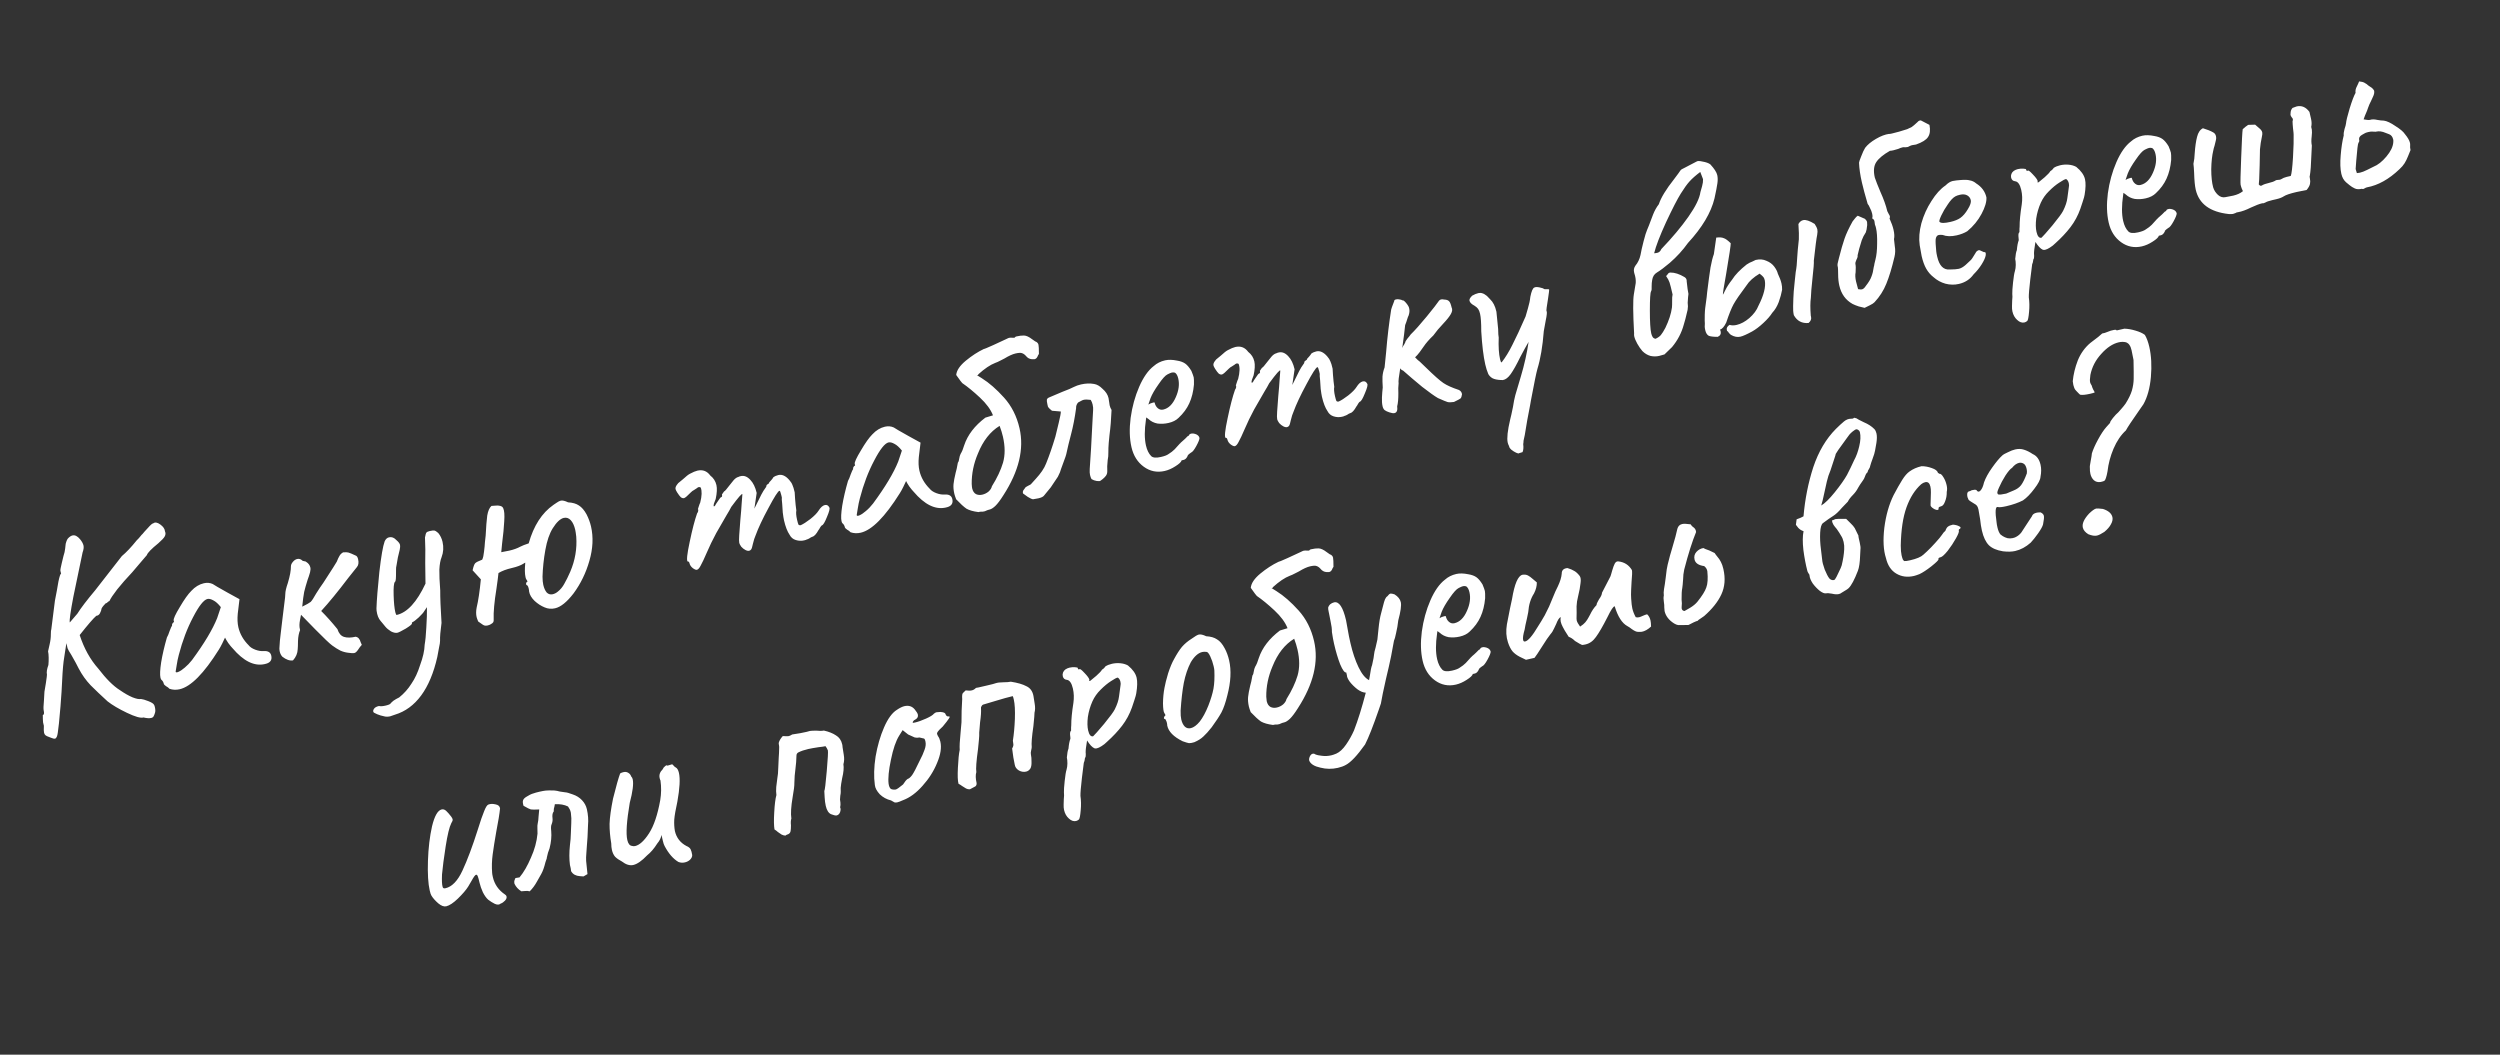 <?xml version="1.0" encoding="UTF-8"?> <svg xmlns="http://www.w3.org/2000/svg" width="256" height="108" viewBox="0 0 256 108" fill="none"><rect x="0" y="0" width="256" height="108" fill="#333333" stroke="none"/> <path d="M16.893 54.405C16.971 54.578 16.963 54.753 16.869 54.927C16.79 55.08 16.575 55.311 16.224 55.621C15.498 56.21 15.103 56.617 15.04 56.842C14.966 56.936 14.792 57.138 14.519 57.45C14.264 57.758 13.94 58.139 13.546 58.593C12.945 59.229 12.429 59.817 11.998 60.357C11.585 60.892 11.321 61.288 11.208 61.544C11.153 61.556 11.086 61.6 11.008 61.676C10.948 61.747 10.888 61.78 10.83 61.774C10.797 61.801 10.728 61.874 10.622 61.995C10.515 62.115 10.443 62.218 10.405 62.303C10.384 62.461 10.327 62.627 10.233 62.802C10.153 62.955 10.029 63.041 9.861 63.06C9.557 63.321 8.99 63.978 8.159 65.031C8.609 66.403 9.246 67.549 10.07 68.471C10.866 69.514 11.599 70.245 12.27 70.666C12.748 70.996 13.178 71.242 13.56 71.403C13.96 71.561 14.251 71.618 14.433 71.576C14.609 71.593 14.866 71.668 15.203 71.802C15.54 71.935 15.732 72.063 15.78 72.186C15.806 72.218 15.832 72.289 15.857 72.398C15.92 72.671 15.921 72.882 15.859 73.03C15.815 73.174 15.773 73.279 15.73 73.347C15.693 73.432 15.61 73.489 15.483 73.519C15.283 73.564 15.02 73.548 14.696 73.469C14.409 73.555 13.846 73.397 13.007 72.996C12.168 72.595 11.503 72.202 11.012 71.817C10.358 71.22 9.782 70.673 9.284 70.174C8.805 69.671 8.394 69.095 8.054 68.446C7.906 68.135 7.656 67.675 7.306 67.066C7.099 66.75 6.97 66.521 6.918 66.38L6.799 65.861L6.659 66.755C6.654 66.814 6.605 67.141 6.512 67.737C6.437 68.329 6.368 69.36 6.303 70.831L6.193 72.35C6.075 73.756 5.984 74.648 5.918 75.028C5.87 75.402 5.773 75.607 5.627 75.64C5.555 75.657 5.444 75.634 5.296 75.573C5.17 75.525 5.076 75.489 5.013 75.465C4.846 75.408 4.727 75.349 4.656 75.289C4.585 75.228 4.537 75.144 4.512 75.035C4.482 74.907 4.475 74.669 4.491 74.321C4.419 74.089 4.385 73.857 4.389 73.626C4.393 73.395 4.391 73.262 4.383 73.225C4.51 73.196 4.541 73.036 4.474 72.745C4.44 72.599 4.449 72.262 4.5 71.733L4.551 70.831L4.696 69.964C4.779 69.409 4.817 69.113 4.808 69.077C4.754 68.84 4.803 68.513 4.956 68.095C4.979 67.86 4.988 67.609 4.984 67.341C4.98 67.074 4.959 66.859 4.922 66.695C4.937 66.596 4.989 66.363 5.078 65.998C5.166 65.633 5.209 65.278 5.207 64.934C5.204 64.839 5.208 64.733 5.219 64.615C5.249 64.494 5.272 64.345 5.289 64.168L5.625 61.505L5.821 60.483C5.837 60.384 5.89 60.075 5.982 59.556C6.091 59.033 6.182 58.763 6.255 58.746L6.186 58.446C6.169 58.373 6.215 58.114 6.323 57.667L6.5 56.937C6.591 56.667 6.648 56.415 6.671 56.18C6.707 55.922 6.726 55.755 6.728 55.678C6.738 55.638 6.759 55.566 6.793 55.462C6.827 55.359 6.872 55.262 6.928 55.173C7.094 54.981 7.26 54.867 7.423 54.829C7.678 54.77 7.938 54.902 8.204 55.224C8.389 55.45 8.505 55.662 8.551 55.862C8.593 56.044 8.562 56.282 8.456 56.574C8.143 58.044 7.829 59.553 7.514 61.1C7.218 62.643 7.095 63.523 7.145 63.742L7.916 62.846C8.28 62.265 8.891 61.464 9.748 60.443L12.477 56.943C12.928 56.571 13.436 56.032 14.002 55.328C14.159 55.177 14.282 55.043 14.37 54.927C14.458 54.811 14.534 54.727 14.599 54.674C14.687 54.557 14.87 54.353 15.147 54.059C15.42 53.747 15.604 53.59 15.7 53.587C15.879 53.45 16.118 53.491 16.417 53.71C16.716 53.928 16.875 54.16 16.893 54.405ZM17.353 70.531C17.274 70.435 17.158 70.347 17.005 70.267C16.867 70.165 16.793 70.095 16.785 70.059C16.739 69.859 16.658 69.715 16.542 69.626C16.497 69.598 16.46 69.521 16.431 69.393C16.364 69.102 16.388 68.58 16.502 67.826C16.63 67.049 16.827 66.199 17.093 65.276C17.178 65.142 17.27 64.92 17.371 64.609C17.49 64.294 17.573 64.112 17.619 64.064C17.602 63.991 17.615 63.921 17.657 63.854C17.695 63.769 17.75 63.717 17.823 63.701L17.785 63.537C17.748 63.373 17.958 62.913 18.416 62.157C18.87 61.382 19.261 60.832 19.589 60.508C19.973 60.094 20.401 59.833 20.874 59.724C21.201 59.649 21.504 59.675 21.783 59.803C21.899 59.891 22.407 60.186 23.308 60.688L24.524 61.356L24.347 62.833C24.296 63.362 24.316 63.827 24.408 64.227C24.567 64.918 24.92 65.536 25.467 66.081C25.604 66.26 25.829 66.409 26.144 66.529C26.459 66.648 26.757 66.694 27.038 66.668C27.455 66.649 27.701 66.803 27.776 67.13C27.86 67.494 27.746 67.75 27.436 67.898C27.367 67.933 27.26 67.967 27.114 68.001C26.041 68.247 24.94 67.706 23.81 66.376C23.713 66.283 23.567 66.106 23.372 65.844C23.196 65.578 23.087 65.393 23.043 65.288C22.968 65.458 22.871 65.662 22.753 65.9C22.635 66.138 22.52 66.346 22.408 66.525C20.881 68.964 19.545 70.315 18.398 70.579C18.035 70.662 17.686 70.647 17.353 70.531ZM17.985 68.778C18.005 68.868 18.103 68.875 18.276 68.797C18.468 68.714 18.683 68.569 18.923 68.361C19.181 68.148 19.428 67.89 19.665 67.587C20.92 65.881 21.778 64.448 22.239 63.289L22.614 62.169C22.344 61.828 22.09 61.599 21.852 61.482C21.61 61.346 21.408 61.297 21.244 61.334C20.862 61.422 20.372 62.042 19.775 63.194C19.174 64.329 18.685 65.619 18.309 67.065C18.216 67.412 18.144 67.764 18.092 68.121C18.036 68.459 18 68.678 17.985 68.778ZM35.655 66.842C35.379 66.81 35.113 66.737 34.857 66.623C34.597 66.491 34.318 66.316 34.018 66.098C33.742 65.893 33.166 65.346 32.29 64.455C31.415 63.565 30.927 63.064 30.825 62.953C30.804 63.111 30.768 63.292 30.719 63.495C30.684 63.675 30.665 63.842 30.662 63.996C30.655 64.132 30.677 64.309 30.727 64.527C30.603 64.824 30.533 65.185 30.516 65.61C30.513 66.013 30.503 66.302 30.486 66.479C30.469 66.904 30.308 67.286 30.002 67.624C29.671 67.681 29.306 67.554 28.909 67.243C28.78 67.101 28.693 66.929 28.647 66.729C28.601 66.529 28.596 66.3 28.633 66.043C28.632 65.871 28.671 65.459 28.752 64.809C28.832 64.158 28.894 63.636 28.938 63.243C28.974 62.986 29.028 62.552 29.098 61.942C29.183 61.31 29.222 60.937 29.215 60.824C29.215 60.575 29.301 60.2 29.474 59.701C29.691 58.981 29.798 58.401 29.792 57.962C29.799 57.826 29.863 57.687 29.984 57.544C30.118 57.379 30.267 57.278 30.431 57.24C30.631 57.194 30.818 57.257 30.991 57.428C31.032 57.437 31.093 57.452 31.174 57.472C31.251 57.473 31.314 57.497 31.363 57.543C31.586 57.683 31.725 57.872 31.78 58.108C31.809 58.236 31.799 58.401 31.75 58.603C31.677 58.869 31.593 59.128 31.497 59.38C31.353 59.834 31.236 60.244 31.148 60.609C31.078 60.97 31.011 61.474 30.949 62.12C31.397 61.902 31.686 61.74 31.814 61.634C31.939 61.51 32.13 61.217 32.388 60.755C32.64 60.352 32.883 59.99 33.115 59.669C33.978 58.34 34.436 57.622 34.487 57.514C34.583 57.263 34.673 57.07 34.757 56.935C34.837 56.783 34.961 56.659 35.13 56.562C35.394 56.54 35.577 56.546 35.68 56.58C35.802 56.609 36.067 56.721 36.475 56.914C36.565 56.97 36.631 57.089 36.672 57.271C36.752 57.617 36.708 57.885 36.542 58.077C36.495 58.126 36.206 58.489 35.672 59.167C34.599 60.582 33.672 61.715 32.89 62.565C33.437 63.109 33.991 63.729 34.553 64.424C34.69 64.852 34.913 65.116 35.224 65.217C35.534 65.318 35.935 65.312 36.426 65.2C36.589 65.239 36.7 65.309 36.762 65.41C36.842 65.506 36.896 65.618 36.925 65.746C36.973 65.869 37.014 65.965 37.049 66.033C36.91 66.18 36.778 66.354 36.652 66.555C36.522 66.739 36.402 66.843 36.293 66.868C36.165 66.897 35.953 66.889 35.655 66.842ZM44.878 54.58C45.091 54.838 45.237 55.14 45.316 55.485C45.441 56.031 45.409 56.556 45.218 57.059C45.095 57.356 45.019 57.775 44.99 58.318C44.98 58.857 45.01 59.568 45.079 60.453C45.074 61.182 45.118 62.292 45.212 63.783C45.097 64.614 45.047 65.229 45.062 65.628C45.069 65.741 45.03 65.99 44.946 66.373C44.88 66.752 44.824 67.052 44.779 67.273C44.408 68.91 43.858 70.224 43.128 71.215C42.398 72.207 41.505 72.862 40.448 73.181C40.166 73.285 39.997 73.343 39.943 73.355C39.779 73.393 39.618 73.401 39.46 73.38C39.32 73.355 39.158 73.315 38.973 73.262C38.892 73.242 38.777 73.202 38.629 73.14C38.481 73.078 38.373 73.026 38.306 72.984C38.261 72.956 38.233 72.915 38.22 72.86C38.199 72.769 38.233 72.666 38.321 72.55C38.409 72.434 38.572 72.349 38.808 72.294C38.952 72.338 39.179 72.324 39.488 72.253C39.797 72.182 39.971 72.104 40.009 72.018C40.037 71.974 40.131 71.885 40.292 71.752C40.458 71.637 40.652 71.526 40.876 71.417C41.377 71.014 41.796 70.544 42.132 70.007C42.491 69.485 42.786 68.852 43.017 68.109C43.313 67.313 43.469 66.617 43.485 66.019C43.561 65.599 43.618 65.012 43.655 64.256C43.706 63.478 43.728 62.784 43.721 62.172L43.442 62.581C43.376 62.712 43.186 62.928 42.873 63.229C42.555 63.513 42.36 63.663 42.287 63.68C42.269 63.684 42.243 63.7 42.211 63.726C42.179 63.753 42.169 63.793 42.182 63.848C42.198 63.921 41.989 64.093 41.554 64.366C41.114 64.62 40.831 64.762 40.703 64.791C40.522 64.833 40.3 64.788 40.04 64.656C39.794 64.502 39.605 64.344 39.472 64.183C39.388 64.069 39.282 63.94 39.153 63.797C39.025 63.654 38.916 63.516 38.828 63.383C38.736 63.232 38.667 63.056 38.621 62.856C38.567 62.62 38.543 62.434 38.55 62.298C38.58 61.429 38.679 60.19 38.845 58.581C39.03 56.968 39.211 55.921 39.387 55.44C39.487 55.207 39.637 55.067 39.837 55.021C40.11 54.958 40.361 55.053 40.592 55.307C40.806 55.488 40.93 55.651 40.963 55.796C40.988 55.905 40.978 56.071 40.933 56.291C40.888 56.513 40.824 56.776 40.742 57.083C40.715 57.299 40.674 57.539 40.619 57.8C40.565 58.062 40.543 58.22 40.556 58.275C40.554 58.351 40.552 58.591 40.549 58.994C40.542 59.379 40.502 59.58 40.429 59.596C40.327 59.735 40.286 60.185 40.308 60.946C40.33 61.707 40.387 62.288 40.479 62.688C40.525 62.888 40.575 62.982 40.629 62.969C41.703 62.723 42.683 61.654 43.57 59.765C43.55 58.927 43.541 58.22 43.543 57.645C43.566 56.663 43.558 55.794 43.518 55.037C43.569 54.757 43.617 54.593 43.663 54.544C43.705 54.477 43.817 54.422 43.999 54.38C44.217 54.33 44.376 54.313 44.475 54.328C44.575 54.344 44.709 54.428 44.878 54.58ZM60.063 52.67C60.273 53.082 60.426 53.497 60.522 53.915C60.773 55.007 60.716 56.178 60.353 57.43C60.003 58.66 59.464 59.77 58.734 60.762C58.056 61.645 57.426 62.154 56.844 62.288C56.462 62.376 56.1 62.344 55.759 62.192C55.399 62.045 55.062 61.826 54.746 61.535C54.426 61.225 54.237 60.905 54.18 60.573C54.181 60.496 54.165 60.385 54.132 60.239C54.103 60.112 54.062 60.016 54.008 59.952C53.864 59.908 53.83 59.801 53.906 59.63C54.011 59.587 54.037 59.533 53.984 59.469C53.926 59.386 53.896 59.336 53.891 59.318C53.865 59.285 53.839 59.215 53.814 59.106C53.734 58.76 53.726 58.264 53.788 57.618C53.733 57.63 53.674 57.663 53.609 57.716C53.325 57.896 52.929 58.045 52.419 58.162C51.855 58.292 51.397 58.464 51.044 58.679C51.01 59.032 50.941 59.565 50.837 60.278C50.616 61.651 50.522 62.697 50.553 63.418C50.564 63.549 50.549 63.649 50.507 63.716C50.465 63.783 50.384 63.849 50.265 63.915C50.182 63.972 50.068 64.017 49.923 64.051C49.795 64.08 49.68 64.078 49.577 64.044C49.491 64.007 49.391 63.944 49.275 63.855C49.158 63.767 49.056 63.695 48.966 63.639C48.88 63.429 48.826 63.278 48.805 63.187C48.738 62.896 48.74 62.57 48.81 62.209C48.977 61.52 49.12 60.558 49.239 59.324C48.91 58.978 48.629 58.669 48.394 58.398C48.478 58.015 48.566 57.774 48.659 57.676C48.751 57.578 48.991 57.456 49.379 57.309C49.469 57.117 49.53 56.844 49.564 56.491C49.612 56.116 49.643 55.793 49.657 55.522C49.69 55.246 49.715 55.02 49.732 54.844C49.776 53.953 49.83 53.27 49.893 52.796C49.974 52.317 50.119 51.987 50.326 51.806C50.381 51.793 50.503 51.784 50.693 51.779C50.898 51.751 51.072 51.759 51.216 51.802C51.378 51.841 51.483 51.923 51.531 52.046C51.644 52.288 51.678 52.73 51.634 53.372C51.604 53.992 51.531 54.756 51.414 55.664L51.329 56.545C51.457 56.516 51.732 56.462 52.154 56.384C52.591 56.284 52.962 56.151 53.269 55.984C53.456 55.884 53.746 55.769 54.138 55.641C54.643 53.839 55.49 52.524 56.679 51.696C56.748 51.661 56.855 51.588 57.002 51.478C57.167 51.363 57.305 51.293 57.414 51.268C57.596 51.226 57.848 51.283 58.171 51.439C58.637 51.466 59.006 51.572 59.279 51.759C59.57 51.941 59.831 52.245 60.063 52.67ZM59.008 54.953C58.969 54.617 58.935 54.385 58.905 54.258C58.805 53.821 58.653 53.492 58.449 53.271C58.245 53.05 58.006 52.971 57.733 53.033C57.37 53.117 56.991 53.472 56.599 54.099C56.263 54.636 56.011 55.373 55.844 56.312C55.676 57.251 55.58 58.163 55.554 59.05C55.556 59.395 55.583 59.676 55.633 59.894C55.708 60.222 55.825 60.482 55.985 60.675C56.158 60.846 56.363 60.904 56.599 60.85C56.781 60.808 56.953 60.721 57.114 60.588C57.39 60.371 57.614 60.1 57.788 59.772C57.98 59.441 58.183 59.03 58.396 58.541C58.894 57.373 59.097 56.177 59.008 54.953ZM70.951 58.183C70.764 58.035 70.649 57.87 70.608 57.688C70.574 57.542 70.512 57.48 70.421 57.501C70.287 57.417 70.354 56.75 70.622 55.501C70.886 54.233 71.14 53.256 71.384 52.568C71.445 52.496 71.483 52.411 71.498 52.312C71.509 52.194 71.497 52.139 71.46 52.148C71.484 52.085 71.518 51.981 71.561 51.837C71.605 51.693 71.653 51.567 71.704 51.46C71.876 50.788 71.892 50.277 71.754 49.926C71.665 49.87 71.576 49.861 71.49 49.9C71.421 49.935 71.38 49.964 71.366 49.986C71.334 50.013 71.242 50.072 71.091 50.164C70.953 50.234 70.839 50.318 70.746 50.416C70.391 50.785 70.158 50.982 70.049 51.007C69.94 51.032 69.827 51.001 69.711 50.912C69.613 50.82 69.49 50.657 69.34 50.423C69.248 50.272 69.193 50.16 69.177 50.087C69.147 49.96 69.191 49.816 69.307 49.655C69.391 49.521 69.5 49.41 69.633 49.322C69.78 49.211 69.876 49.131 69.923 49.083C70.254 48.776 70.498 48.586 70.653 48.512C70.96 48.346 71.213 48.24 71.413 48.194C71.959 48.069 72.4 48.235 72.735 48.695C73.061 48.945 73.27 49.271 73.362 49.671C73.441 50.017 73.416 50.492 73.287 51.096L73.108 51.568C73.079 51.69 73.068 51.769 73.077 51.805C73.085 51.842 73.098 51.858 73.117 51.853C73.189 51.837 73.257 51.754 73.318 51.606C73.388 51.494 73.481 51.358 73.598 51.197C73.71 51.018 73.793 50.922 73.848 50.91C73.866 50.906 73.891 50.89 73.923 50.864C73.951 50.819 73.953 50.742 73.928 50.633L74.144 50.324C74.217 50.308 74.4 50.103 74.692 49.71L75.117 49.181C75.283 48.99 75.449 48.875 75.612 48.838C75.663 48.807 75.743 48.779 75.852 48.754C76.197 48.675 76.523 48.801 76.829 49.133C77.131 49.446 77.349 49.894 77.483 50.476L77.249 52.082L77.955 50.655C78.073 50.417 78.241 50.149 78.459 49.85C78.471 49.732 78.501 49.658 78.552 49.627C78.616 49.574 78.658 49.545 78.676 49.541C78.694 49.537 78.71 49.524 78.724 49.502C78.756 49.475 78.768 49.444 78.76 49.407C78.82 49.336 78.896 49.251 78.989 49.153C79.095 49.033 79.16 48.941 79.184 48.879C79.331 48.768 79.505 48.69 79.705 48.644C80.087 48.556 80.462 48.729 80.829 49.161C80.984 49.336 81.09 49.504 81.146 49.663C81.216 49.8 81.292 50.051 81.376 50.415C81.395 50.832 81.428 51.265 81.474 51.714C81.49 51.787 81.514 51.973 81.544 52.272C81.499 52.493 81.525 52.813 81.621 53.231C81.68 53.486 81.727 53.648 81.761 53.716C81.814 53.781 81.896 53.8 82.005 53.775C82.265 53.658 82.591 53.449 82.981 53.149C83.386 52.826 83.665 52.541 83.819 52.295C84.029 51.959 84.244 51.767 84.462 51.716C84.662 51.67 84.815 51.75 84.919 51.956C84.999 52.053 84.92 52.377 84.683 52.93C84.465 53.478 84.292 53.767 84.164 53.796C84.128 53.804 84.068 53.876 83.984 54.01C83.918 54.14 83.862 54.229 83.816 54.278C83.586 54.695 83.371 54.926 83.171 54.972C83.098 54.989 83.004 55.039 82.889 55.123C82.788 55.185 82.693 55.226 82.602 55.247C82.57 55.273 82.481 55.303 82.335 55.337C82.062 55.4 81.782 55.388 81.493 55.3C81.205 55.214 80.992 55.033 80.852 54.758C80.623 54.428 80.433 53.935 80.282 53.281C80.245 53.117 80.202 52.849 80.155 52.477L80.097 51.599C80.054 51.245 80.042 51.028 80.062 50.947L80.005 50.701C79.934 50.392 79.871 50.243 79.817 50.256C79.671 50.289 79.298 50.873 78.697 52.007C78.091 53.123 77.648 54.068 77.366 54.842C77.276 55.035 77.187 55.313 77.099 55.679C77.024 56.021 76.971 56.206 76.939 56.233C76.882 56.322 76.809 56.377 76.718 56.398C76.609 56.423 76.478 56.396 76.326 56.316C76.173 56.236 76.033 56.125 75.904 55.982C75.79 55.817 75.722 55.689 75.701 55.598C75.672 55.47 75.67 55.212 75.695 54.823C75.717 54.416 75.756 53.88 75.814 53.216C75.876 52.569 75.921 52.013 75.948 51.547C75.993 51.077 76.017 50.765 76.02 50.611C75.991 50.484 75.611 50.916 74.881 51.907C74.75 52.168 74.593 52.443 74.411 52.734C74.093 53.267 73.737 53.885 73.343 54.588C72.967 55.288 72.649 55.945 72.388 56.56C72.114 57.198 71.901 57.649 71.751 57.913C71.62 58.173 71.49 58.318 71.363 58.347C71.272 58.368 71.135 58.314 70.951 58.183ZM87.093 54.502C87.014 54.405 86.898 54.317 86.745 54.237C86.607 54.135 86.534 54.066 86.525 54.029C86.479 53.829 86.398 53.685 86.282 53.596C86.237 53.569 86.2 53.491 86.171 53.364C86.104 53.072 86.128 52.55 86.242 51.796C86.37 51.019 86.567 50.17 86.834 49.246C86.918 49.112 87.01 48.89 87.111 48.579C87.23 48.265 87.313 48.083 87.359 48.034C87.343 47.961 87.355 47.891 87.397 47.824C87.435 47.739 87.49 47.688 87.563 47.671L87.526 47.507C87.488 47.343 87.698 46.883 88.156 46.127C88.61 45.352 89.001 44.803 89.329 44.478C89.713 44.065 90.141 43.803 90.614 43.694C90.941 43.619 91.244 43.645 91.523 43.773C91.639 43.861 92.147 44.156 93.048 44.658L94.264 45.326L94.087 46.804C94.036 47.332 94.056 47.797 94.148 48.197C94.307 48.889 94.66 49.507 95.207 50.051C95.344 50.23 95.569 50.38 95.884 50.499C96.199 50.618 96.497 50.664 96.778 50.638C97.195 50.619 97.441 50.773 97.516 51.1C97.6 51.464 97.487 51.72 97.176 51.868C97.107 51.903 97 51.937 96.855 51.971C95.781 52.218 94.68 51.676 93.55 50.346C93.453 50.253 93.307 50.076 93.112 49.814C92.936 49.548 92.827 49.363 92.783 49.258C92.708 49.428 92.611 49.633 92.493 49.87C92.376 50.108 92.261 50.317 92.148 50.496C90.621 52.934 89.285 54.285 88.138 54.549C87.775 54.633 87.426 54.617 87.093 54.502ZM87.725 52.748C87.746 52.839 87.843 52.845 88.016 52.767C88.208 52.685 88.424 52.539 88.663 52.331C88.921 52.119 89.168 51.861 89.405 51.557C90.66 49.851 91.518 48.419 91.979 47.259L92.354 46.139C92.084 45.799 91.83 45.57 91.593 45.452C91.351 45.316 91.148 45.267 90.984 45.304C90.602 45.392 90.112 46.012 89.515 47.165C88.914 48.299 88.425 49.589 88.049 51.036C87.957 51.383 87.884 51.734 87.832 52.091C87.776 52.43 87.74 52.648 87.725 52.748ZM106.385 36.248C106.386 35.75 106.371 35.438 106.342 35.31C106.321 35.219 106.286 35.151 106.237 35.104C106.184 35.04 106.106 34.991 106.002 34.957C105.913 34.901 105.81 34.829 105.694 34.741C105.368 34.49 105.09 34.363 104.859 34.358C104.647 34.35 104.386 34.381 104.076 34.452C104.004 34.469 103.953 34.499 103.925 34.544C103.915 34.585 103.852 34.599 103.734 34.588C103.558 34.571 103.424 34.573 103.333 34.594C103.279 34.606 103.183 34.648 103.046 34.718C102.753 34.861 102.303 35.07 101.696 35.344C101.088 35.618 100.773 35.747 100.751 35.733C100.129 36.029 99.513 36.43 98.901 36.934C98.289 37.439 97.96 37.926 97.915 38.396C98.286 38.924 98.493 39.202 98.538 39.23C99.083 39.603 99.685 40.096 100.344 40.711C101.002 41.326 101.448 41.932 101.681 42.53L100.902 42.766C99.809 43.592 99.087 44.534 98.736 45.591C98.629 45.961 98.506 46.257 98.366 46.481C98.3 46.611 98.251 46.775 98.221 46.974C98.204 47.15 98.158 47.285 98.084 47.379C98.002 47.857 97.928 48.2 97.86 48.407C97.743 48.894 97.669 49.284 97.641 49.578C97.613 49.872 97.641 50.2 97.724 50.564C97.754 50.692 97.816 50.879 97.91 51.125C98.341 51.581 98.693 51.903 98.965 52.089C99.252 52.253 99.662 52.37 100.195 52.438L100.304 52.413C100.395 52.392 100.508 52.386 100.644 52.393C100.794 52.377 100.919 52.339 101.02 52.278C101.088 52.243 101.195 52.209 101.341 52.175C101.505 52.137 101.697 52.017 101.918 51.812C102.154 51.586 102.432 51.215 102.755 50.701C104.336 48.25 104.885 45.969 104.4 43.858C104.115 42.621 103.587 41.575 102.816 40.718C102.044 39.861 101.289 39.201 100.551 38.739C100.305 38.584 100.148 38.486 100.081 38.444C100.014 38.402 100.012 38.393 100.075 38.417C100.152 38.419 100.184 38.392 100.171 38.337C100.821 37.748 101.401 37.356 101.912 37.162C102.072 37.106 102.245 37.028 102.433 36.927C102.621 36.826 102.758 36.757 102.845 36.717C103.298 36.441 103.679 36.267 103.989 36.196C104.298 36.125 104.516 36.113 104.641 36.161C104.786 36.204 104.922 36.297 105.05 36.44C105.214 36.652 105.422 36.767 105.676 36.785L105.934 36.783C106.061 36.754 106.158 36.674 106.224 36.544C106.285 36.396 106.339 36.297 106.385 36.248ZM102.36 43.609C102.507 43.997 102.62 44.364 102.699 44.709C102.929 45.71 102.932 46.599 102.709 47.379C102.482 48.14 102.102 48.945 101.57 49.795C101.535 49.976 101.422 50.155 101.233 50.332C101.04 50.492 100.825 50.599 100.589 50.653C100.352 50.707 100.138 50.69 99.945 50.6C99.747 50.492 99.615 50.292 99.549 50.001C99.532 49.929 99.516 49.779 99.503 49.552C99.491 48.502 99.703 47.466 100.139 46.447C100.662 45.139 101.402 44.193 102.36 43.609ZM105.783 51.125C105.666 51.114 105.484 51.031 105.238 50.877C105.006 50.701 104.845 50.584 104.755 50.528C104.726 50.401 104.739 50.293 104.795 50.203C104.87 50.109 104.921 50.04 104.949 49.995C104.987 49.91 105.092 49.828 105.266 49.75C105.458 49.668 105.575 49.593 105.617 49.526C105.677 49.455 105.83 49.285 106.075 49.019C106.32 48.752 106.528 48.493 106.701 48.242C106.887 47.97 107.028 47.708 107.123 47.456C107.441 46.674 107.758 45.759 108.072 44.709C108.165 44.363 108.278 43.896 108.411 43.31C108.559 42.702 108.632 42.311 108.63 42.139L107.722 42.061C107.677 42.033 107.606 41.972 107.508 41.88C107.41 41.788 107.344 41.707 107.309 41.639C107.292 41.566 107.273 41.484 107.252 41.393C107.202 41.175 107.185 41.016 107.2 40.916C107.234 40.813 107.321 40.735 107.463 40.684C108.002 40.445 108.447 40.256 108.798 40.118C109.327 39.92 109.72 39.753 109.976 39.618C110.182 39.513 110.421 39.429 110.694 39.366C111.167 39.258 111.613 39.241 112.033 39.317C112.331 39.364 112.617 39.528 112.893 39.809C113.227 40.096 113.434 40.413 113.513 40.758C113.543 40.886 113.563 41.015 113.574 41.147C113.581 41.26 113.599 41.38 113.628 41.508C113.666 41.671 113.731 41.829 113.823 41.98C113.787 42.907 113.716 43.767 113.611 44.557C113.59 44.715 113.564 44.979 113.534 45.35C113.505 45.721 113.492 46.04 113.496 46.307C113.504 46.593 113.481 46.866 113.426 47.128C113.376 47.58 113.363 47.937 113.385 48.2C113.395 48.409 113.348 48.582 113.246 48.72C113.158 48.837 113.049 48.948 112.92 49.054C112.806 49.138 112.732 49.193 112.7 49.219C112.636 49.273 112.504 49.284 112.305 49.253C112.107 49.222 111.929 49.157 111.772 49.059C111.711 48.958 111.659 48.817 111.618 48.635C111.584 48.489 111.574 48.281 111.589 48.01C111.674 46.879 111.768 45.249 111.872 43.118L111.934 42.012C111.951 41.836 111.934 41.638 111.884 41.42C111.846 41.256 111.782 41.099 111.689 40.948C111.373 40.905 111.133 40.903 110.969 40.941C110.879 40.962 110.783 41.003 110.682 41.064C110.581 41.126 110.487 41.176 110.4 41.215C110.248 41.384 110.178 41.582 110.192 41.809C110.056 42.798 109.885 43.68 109.68 44.455C109.475 45.23 109.323 45.859 109.223 46.341C109.192 46.54 109.062 46.934 108.834 47.522C108.691 47.9 108.592 48.181 108.539 48.366L108.327 48.817C108.257 48.929 108.135 49.11 107.963 49.36C107.791 49.61 107.67 49.791 107.6 49.903L106.904 50.753C106.816 50.869 106.626 50.96 106.335 51.027C106.058 51.072 105.874 51.104 105.783 51.125ZM119.267 48.227C118.485 48.407 117.772 48.264 117.129 47.799C116.486 47.334 116.064 46.665 115.863 45.792C115.662 44.919 115.634 43.92 115.777 42.795C115.935 41.648 116.227 40.585 116.653 39.606C117.079 38.627 117.577 37.918 118.147 37.481C118.465 37.197 118.851 37.003 119.306 36.898C119.652 36.819 120.066 36.829 120.549 36.929C120.887 36.985 121.159 37.086 121.365 37.23C121.57 37.374 121.781 37.623 121.996 37.975C122.126 38.29 122.205 38.511 122.235 38.639C122.26 38.748 122.269 38.995 122.261 39.38C122.198 40.103 122.038 40.743 121.783 41.3C121.542 41.834 121.177 42.329 120.688 42.786C120.439 43.035 120.096 43.21 119.66 43.31C119.278 43.398 118.899 43.418 118.524 43.37C118.163 43.3 117.86 43.149 117.616 42.918L117.375 42.744L117.343 42.981C117.187 44.051 117.188 44.932 117.347 45.623C117.456 46.096 117.634 46.457 117.883 46.706C118.057 46.877 118.389 46.906 118.88 46.793C119.244 46.71 119.499 46.613 119.646 46.502C119.898 46.349 120.11 46.185 120.281 46.012C120.465 45.816 120.641 45.623 120.808 45.431L120.904 45.351L120.877 45.358C121.07 45.198 121.229 45.056 121.354 44.932C121.479 44.807 121.564 44.721 121.61 44.672C121.647 44.664 121.681 44.646 121.713 44.62C121.745 44.593 121.773 44.548 121.797 44.485C121.944 44.375 122.141 44.358 122.389 44.435C122.637 44.513 122.783 44.651 122.829 44.851C122.826 45.005 122.717 45.279 122.501 45.674C122.285 46.068 122.107 46.291 121.965 46.343C121.947 46.347 121.89 46.389 121.793 46.469C121.697 46.548 121.634 46.61 121.606 46.655L121.634 46.649C121.52 46.905 121.381 47.052 121.218 47.089L120.999 47.139C120.96 47.302 120.748 47.504 120.363 47.745C119.996 47.983 119.631 48.144 119.267 48.227ZM119.115 41.941C119.661 41.816 120.09 41.392 120.403 40.669C120.706 39.986 120.79 39.354 120.656 38.772C120.585 38.462 120.471 38.259 120.315 38.161C120.193 38.131 120.087 38.127 119.996 38.148C119.905 38.169 119.756 38.231 119.551 38.336C119.327 38.445 119.021 38.783 118.635 39.351C118.244 39.901 117.97 40.376 117.813 40.776L117.59 41.43C117.723 41.342 117.853 41.283 117.98 41.254C118.122 41.203 118.206 41.193 118.232 41.225C118.291 41.48 118.402 41.674 118.567 41.809C118.732 41.943 118.915 41.987 119.115 41.941ZM126.035 45.522C125.847 45.374 125.733 45.209 125.691 45.027C125.657 44.881 125.595 44.819 125.504 44.84C125.37 44.756 125.437 44.089 125.705 42.84C125.969 41.573 126.224 40.595 126.468 39.907C126.528 39.835 126.566 39.75 126.581 39.651C126.592 39.533 126.58 39.479 126.544 39.487C126.567 39.424 126.601 39.321 126.645 39.176C126.688 39.032 126.736 38.907 126.788 38.799C126.959 38.127 126.975 37.616 126.837 37.265C126.748 37.209 126.66 37.2 126.573 37.239C126.504 37.274 126.463 37.303 126.449 37.325C126.417 37.352 126.325 37.411 126.174 37.504C126.037 37.573 125.922 37.657 125.829 37.755C125.474 38.124 125.241 38.321 125.132 38.346C125.023 38.371 124.91 38.34 124.794 38.252C124.696 38.159 124.573 37.996 124.423 37.762C124.331 37.611 124.277 37.499 124.26 37.426C124.231 37.299 124.274 37.155 124.39 36.994C124.474 36.86 124.583 36.749 124.716 36.661C124.863 36.55 124.96 36.471 125.006 36.422C125.338 36.115 125.581 35.925 125.737 35.851C126.043 35.685 126.297 35.579 126.497 35.533C127.042 35.408 127.483 35.575 127.818 36.034C128.144 36.284 128.353 36.61 128.445 37.01C128.524 37.356 128.5 37.831 128.37 38.435L128.192 38.907C128.162 39.029 128.151 39.108 128.16 39.144C128.168 39.181 128.181 39.197 128.2 39.193C128.272 39.176 128.34 39.093 128.401 38.945C128.471 38.833 128.565 38.697 128.681 38.536C128.793 38.357 128.876 38.261 128.931 38.249C128.949 38.245 128.974 38.229 129.006 38.203C129.034 38.158 129.036 38.081 129.011 37.972L129.227 37.663C129.3 37.647 129.483 37.442 129.776 37.049L130.2 36.521C130.367 36.329 130.532 36.215 130.696 36.177C130.746 36.146 130.826 36.118 130.935 36.093C131.281 36.014 131.606 36.14 131.913 36.472C132.214 36.785 132.432 37.233 132.566 37.815L132.332 39.421L133.038 37.994C133.156 37.757 133.324 37.488 133.543 37.189C133.554 37.071 133.585 36.997 133.635 36.966C133.7 36.913 133.741 36.885 133.759 36.88C133.777 36.876 133.793 36.863 133.807 36.841C133.84 36.814 133.851 36.783 133.843 36.746C133.903 36.675 133.98 36.59 134.072 36.492C134.178 36.372 134.244 36.281 134.267 36.218C134.414 36.107 134.588 36.029 134.788 35.983C135.17 35.895 135.545 36.068 135.913 36.5C136.068 36.675 136.173 36.843 136.229 37.002C136.299 37.139 136.376 37.39 136.459 37.754C136.478 38.171 136.511 38.604 136.557 39.053C136.573 39.126 136.597 39.312 136.628 39.611C136.583 39.832 136.608 40.152 136.704 40.57C136.763 40.825 136.81 40.987 136.845 41.055C136.898 41.12 136.979 41.139 137.088 41.114C137.348 40.997 137.674 40.788 138.064 40.488C138.469 40.165 138.748 39.88 138.903 39.634C139.113 39.299 139.327 39.106 139.545 39.056C139.745 39.01 139.898 39.089 140.003 39.295C140.082 39.392 140.004 39.716 139.767 40.269C139.548 40.817 139.375 41.106 139.248 41.135C139.211 41.144 139.151 41.215 139.067 41.349C139.001 41.479 138.945 41.569 138.899 41.617C138.669 42.034 138.454 42.266 138.254 42.312C138.181 42.328 138.087 42.379 137.972 42.462C137.872 42.524 137.776 42.565 137.685 42.586C137.653 42.613 137.564 42.643 137.418 42.676C137.145 42.739 136.865 42.727 136.577 42.64C136.289 42.553 136.075 42.372 135.935 42.098C135.706 41.767 135.516 41.275 135.365 40.62C135.328 40.456 135.285 40.188 135.238 39.816L135.18 38.938C135.137 38.584 135.125 38.367 135.145 38.286L135.089 38.04C135.017 37.731 134.955 37.583 134.9 37.595C134.755 37.629 134.381 38.212 133.78 39.346C133.175 40.462 132.731 41.407 132.449 42.181C132.359 42.374 132.27 42.653 132.182 43.018C132.107 43.361 132.054 43.545 132.022 43.572C131.966 43.661 131.892 43.716 131.801 43.737C131.692 43.762 131.561 43.735 131.409 43.655C131.256 43.575 131.116 43.464 130.987 43.321C130.873 43.156 130.805 43.028 130.784 42.937C130.755 42.809 130.753 42.551 130.778 42.162C130.8 41.755 130.839 41.219 130.897 40.555C130.96 39.908 131.004 39.352 131.031 38.886C131.076 38.416 131.1 38.105 131.103 37.951C131.074 37.823 130.694 38.255 129.965 39.247C129.833 39.507 129.676 39.782 129.494 40.073C129.176 40.606 128.82 41.224 128.426 41.927C128.05 42.627 127.732 43.284 127.471 43.899C127.197 44.537 126.984 44.988 126.834 45.252C126.703 45.513 126.573 45.657 126.446 45.687C126.355 45.707 126.218 45.653 126.035 45.522ZM146.775 34.348C146.351 34.752 146.017 35.135 145.775 35.498C145.687 35.614 145.557 35.797 145.384 36.047C145.208 36.279 145.048 36.46 144.905 36.588C145.109 36.809 145.267 36.955 145.379 37.025L146.006 37.628C146.846 38.45 147.448 38.982 147.81 39.225C148.172 39.467 148.695 39.701 149.379 39.927C149.572 40.017 149.682 40.164 149.71 40.368C149.683 40.585 149.631 40.731 149.552 40.806C149.488 40.859 149.266 40.977 148.887 41.16C148.61 41.205 148.39 41.208 148.228 41.168C148.084 41.125 147.756 40.989 147.244 40.762C146.89 40.556 146.352 40.173 145.629 39.611C144.92 39.027 144.265 38.469 143.664 37.937C143.564 37.921 143.471 37.847 143.383 37.714C143.235 38.571 143.18 39.082 143.218 39.246C143.18 39.58 143.171 39.917 143.192 40.257C143.194 40.85 143.154 41.3 143.071 41.607C143.126 42.015 143.036 42.247 142.8 42.301C142.672 42.33 142.494 42.304 142.264 42.223C142.057 42.156 141.896 42.078 141.78 41.99C141.682 41.897 141.614 41.769 141.577 41.605C141.518 41.351 141.497 41.049 141.512 40.701C141.528 40.352 141.555 40.011 141.593 39.677C141.565 39.223 141.557 38.852 141.567 38.562C141.591 38.25 141.662 37.937 141.782 37.622L141.94 36.063C142.059 34.58 142.232 33.123 142.458 31.692C142.512 31.507 142.569 31.341 142.631 31.192C142.688 31.026 142.736 30.9 142.774 30.815C142.757 30.742 142.822 30.689 142.967 30.656C143.076 30.631 143.192 30.633 143.313 30.662C143.431 30.674 143.534 30.707 143.624 30.763C143.692 30.728 143.82 30.823 144.006 31.049C144.192 31.274 144.292 31.462 144.307 31.612C144.353 31.812 144.331 32.047 144.24 32.317C144.198 32.384 144.15 32.51 144.097 32.694C144.043 32.879 143.974 33.077 143.888 33.288C143.837 33.817 143.739 34.596 143.592 35.626L143.613 35.592C143.647 35.489 143.701 35.39 143.775 35.297C143.845 35.185 143.885 35.108 143.895 35.068C143.897 34.991 143.972 34.859 144.12 34.671C144.287 34.48 144.398 34.339 144.454 34.25C144.892 33.824 145.441 33.209 146.099 32.407C146.771 31.582 147.163 31.08 147.276 30.901C147.36 30.766 147.456 30.687 147.565 30.662C147.656 30.641 147.763 30.645 147.884 30.675C148.115 30.679 148.282 30.736 148.384 30.847C148.482 30.939 148.568 31.149 148.643 31.477C148.744 31.665 148.719 31.89 148.569 32.155C148.419 32.419 148.16 32.747 147.79 33.138C147.388 33.556 147.05 33.96 146.775 34.348ZM155.531 46.414C155.521 46.454 155.431 46.437 155.26 46.361C155.09 46.285 154.922 46.18 154.757 46.046C154.61 45.907 154.535 45.79 154.533 45.695C154.463 45.558 154.415 45.435 154.39 45.325C154.29 44.889 154.375 44.094 154.646 42.94C154.709 42.714 154.803 42.291 154.929 41.668C154.996 41.212 155.076 40.81 155.169 40.464C155.188 40.382 155.377 39.745 155.735 38.552C156.093 37.359 156.358 36.178 156.529 35.008C156.295 35.407 156.012 35.922 155.678 36.554C155.301 37.33 154.975 37.913 154.701 38.301C154.44 38.668 154.171 38.873 153.894 38.918C153.55 38.92 153.254 38.883 153.007 38.806C152.759 38.729 152.558 38.564 152.405 38.312C152.279 38.015 152.174 37.685 152.091 37.321C151.903 36.503 151.766 35.366 151.68 33.91C151.682 33.086 151.642 32.492 151.558 32.129C151.508 31.91 151.441 31.744 151.357 31.629C151.273 31.514 151.153 31.408 150.996 31.31C150.691 31.15 150.518 30.979 150.476 30.797C150.443 30.651 150.537 30.477 150.758 30.273C150.978 30.145 151.188 30.059 151.388 30.013C151.533 29.98 151.669 29.987 151.795 30.034C151.917 30.064 152.071 30.153 152.258 30.301C152.334 30.38 152.447 30.497 152.598 30.654C152.745 30.793 152.871 30.965 152.975 31.171C153.076 31.358 153.162 31.607 153.233 31.916C153.248 32.066 153.307 32.656 153.41 33.685C153.415 34.125 153.434 34.417 153.468 34.563C153.432 35.49 153.479 36.236 153.608 36.8C153.659 37.018 153.711 37.121 153.766 37.109C154.165 36.596 154.534 35.993 154.873 35.303C155.231 34.608 155.679 33.642 156.219 32.408C156.262 32.264 156.342 31.987 156.459 31.577C156.589 31.145 156.672 30.752 156.705 30.4C156.821 29.818 156.958 29.499 157.118 29.443C157.218 29.381 157.4 29.378 157.661 29.433C157.923 29.488 158.069 29.54 158.1 29.591C158.104 29.609 158.192 29.617 158.364 29.616C158.532 29.597 158.622 29.614 158.635 29.669C158.643 29.705 158.606 30.001 158.523 30.556C158.385 31.373 158.331 31.807 158.362 31.858C158.433 31.918 158.404 32.25 158.275 32.854C158.164 33.454 158.101 33.804 158.085 33.904C157.965 35.463 157.746 36.759 157.427 37.79C157.321 38.159 157.104 39.214 156.776 40.956L156.677 41.525C156.587 41.967 156.491 42.468 156.39 43.027C156.293 43.605 156.209 44.113 156.137 44.55C156.078 44.794 156.036 44.986 156.011 45.126C156.008 45.279 155.996 45.397 155.977 45.478C156.02 45.832 155.996 46.105 155.907 46.298L155.531 46.414ZM170.443 36.292C170.388 36.305 170.208 36.355 169.903 36.445C169.612 36.512 169.316 36.513 169.013 36.448C168.707 36.365 168.429 36.199 168.181 35.95C167.999 35.743 167.827 35.495 167.665 35.207C167.503 34.918 167.397 34.665 167.347 34.447C167.326 34.356 167.321 34.252 167.332 34.134C167.218 32.053 167.209 30.724 167.306 30.146L167.498 28.982C167.522 28.67 167.474 28.336 167.354 27.981L167.329 27.872C167.275 27.635 167.32 27.414 167.464 27.208C167.719 26.901 167.894 26.535 167.988 26.111C168.044 25.773 168.148 25.308 168.3 24.718C168.451 24.128 168.572 23.736 168.662 23.543C168.799 23.224 168.92 22.919 169.025 22.626C169.049 22.563 169.133 22.343 169.276 21.965C169.433 21.565 169.63 21.214 169.866 20.91C170.078 20.249 170.6 19.391 171.43 18.339C171.783 17.874 172.002 17.575 172.086 17.441C172.128 17.374 172.279 17.282 172.539 17.164C172.795 17.029 172.958 16.944 173.026 16.909C173.164 16.839 173.394 16.719 173.719 16.548C173.816 16.469 174.026 16.468 174.351 16.547C174.689 16.603 174.95 16.696 175.134 16.827C175.542 17.269 175.779 17.636 175.846 17.927C175.9 18.163 175.907 18.44 175.864 18.756C175.822 19.072 175.722 19.593 175.563 20.319C175.209 21.78 174.304 23.3 172.847 24.879C172.326 25.612 171.706 26.291 170.988 26.916C170.459 27.363 170.018 27.694 169.665 27.909C169.395 28.067 169.234 28.324 169.182 28.681C169.147 28.861 169.129 29.076 169.129 29.325C169.147 29.57 169.128 29.737 169.072 29.827C168.988 29.961 168.946 30.612 168.946 31.781C168.946 32.949 168.993 33.733 169.085 34.133C169.118 34.279 169.166 34.402 169.227 34.503C169.289 34.604 169.389 34.667 169.529 34.692C169.771 34.579 169.953 34.451 170.073 34.308C170.207 34.144 170.362 33.897 170.535 33.57C170.898 32.816 171.122 32.123 171.207 31.491C171.224 31.315 171.23 31.093 171.226 30.826C171.218 30.54 171.234 30.316 171.273 30.154C171.127 29.517 171.023 29.11 170.963 28.932C170.899 28.736 170.781 28.515 170.609 28.267C170.688 28.191 170.748 28.12 170.79 28.053C170.846 27.963 170.931 27.915 171.044 27.908C171.483 27.903 171.969 28.059 172.502 28.378C172.659 28.476 172.731 28.622 172.718 28.816C172.779 29.415 172.839 29.842 172.897 30.097C172.872 30.237 172.846 30.54 172.819 31.005C172.855 31.246 172.853 31.486 172.812 31.725C172.639 32.474 172.507 32.983 172.416 33.253C172.187 34.091 171.788 34.853 171.218 35.539L170.443 36.292ZM169.384 25.934C169.479 25.931 169.59 25.915 169.717 25.886C169.899 25.844 170.033 25.718 170.118 25.507C171.246 24.328 172.17 23.225 172.892 22.197C173.627 21.147 174.037 20.306 174.122 19.674C174.161 19.511 174.219 19.306 174.296 19.059C174.369 18.793 174.401 18.556 174.391 18.348L174.107 17.608C173.633 17.966 173.267 18.29 173.008 18.579C172.763 18.846 172.465 19.259 172.115 19.819C171.765 20.378 171.262 21.356 170.606 22.751C169.968 24.143 169.56 25.204 169.384 25.934ZM179.418 33.942C178.873 34.239 178.473 34.417 178.219 34.476C177.91 34.547 177.589 34.487 177.258 34.295C177.191 34.253 177.117 34.183 177.038 34.087C176.972 33.968 176.91 33.905 176.851 33.9L176.826 33.791C176.78 33.59 176.874 33.416 177.108 33.266C177.315 33.334 177.555 33.336 177.827 33.273C178.264 33.173 178.699 32.939 179.131 32.571C179.578 32.181 179.892 31.755 180.073 31.292C180.614 30.229 180.829 29.375 180.719 28.73C180.682 28.566 180.636 28.452 180.583 28.388C180.526 28.305 180.392 28.183 180.183 28.02C179.56 28.393 179.115 28.792 178.849 29.217C178.189 30.097 177.744 30.745 177.514 31.162C177.299 31.556 177.049 32.178 176.766 33.029C176.558 33.459 176.345 33.7 176.127 33.75L176.192 33.908C176.255 34.18 176.156 34.376 175.896 34.493C175.474 34.494 175.169 34.459 174.981 34.387C174.806 34.293 174.685 34.101 174.618 33.81C174.585 33.664 174.566 33.544 174.564 33.449C174.575 33.331 174.579 33.225 174.577 33.13C174.57 33.016 174.565 32.912 174.562 32.817C174.569 32.681 174.571 32.48 174.567 32.212C174.577 31.923 174.593 31.699 174.614 31.541C174.745 30.611 174.812 30.069 174.814 29.915C174.948 28.83 175.062 27.99 175.155 27.394C175.266 26.794 175.381 26.337 175.5 26.022L175.743 24.329C176.079 24.29 176.332 24.308 176.502 24.384C176.687 24.437 176.928 24.612 177.226 24.907C177.241 25.057 177.083 26.118 176.751 28.09C176.513 29.39 176.405 30.085 176.426 30.176C176.43 30.195 176.51 30.042 176.666 29.719C176.821 29.396 177.055 29.036 177.366 28.639C177.674 28.146 178.168 27.631 178.849 27.091C179.064 26.946 179.261 26.843 179.439 26.783C179.612 26.705 179.724 26.651 179.774 26.62C180.193 26.524 180.564 26.553 180.887 26.709C181.224 26.842 181.489 27.04 181.684 27.302C181.878 27.563 182 27.803 182.05 28.022C182.233 28.401 182.358 28.736 182.425 29.027C182.471 29.227 182.492 29.443 182.488 29.674C182.421 30.053 182.307 30.472 182.144 30.93C181.977 31.371 181.755 31.738 181.478 32.032C181.282 32.345 180.979 32.692 180.568 33.074C180.158 33.456 179.775 33.745 179.418 33.942ZM185.194 33.074C184.518 33.133 184.016 32.866 183.688 32.271C183.625 31.998 183.602 31.687 183.617 31.339C183.633 30.991 183.64 30.73 183.639 30.558C183.646 30.174 183.694 29.588 183.781 28.802C183.84 28.309 183.873 27.995 183.881 27.86C183.961 27.458 184.014 26.938 184.039 26.3C184.061 25.893 184.115 25.297 184.202 24.51C184.222 24.18 184.207 23.657 184.158 22.941C184.28 22.721 184.441 22.588 184.641 22.542C184.914 22.479 185.307 22.609 185.822 22.931C185.967 23.147 186.059 23.337 186.096 23.5C186.126 23.628 186.12 23.811 186.079 24.05C186.005 24.393 185.891 25.271 185.737 26.686C185.755 26.931 185.709 27.525 185.601 28.47C185.497 29.432 185.441 30.106 185.433 30.491C185.366 30.947 185.363 31.56 185.425 32.331L185.451 32.44C185.505 32.677 185.419 32.888 185.194 33.074ZM190.938 31.524C190.816 31.494 190.613 31.445 190.329 31.376C190.059 31.285 189.848 31.2 189.696 31.12C188.992 30.726 188.542 30.102 188.346 29.247C188.266 28.901 188.226 28.517 188.225 28.096C188.22 27.657 188.211 27.41 188.198 27.355C188.147 27.214 188.148 27.051 188.201 26.866C188.25 26.664 188.284 26.522 188.304 26.441C188.515 25.607 188.706 24.94 188.879 24.441C189.051 23.942 189.327 23.352 189.707 22.671C189.753 22.622 189.828 22.528 189.93 22.389C190.032 22.251 190.134 22.151 190.234 22.09L190.969 22.409C191.089 22.516 191.162 22.623 191.187 22.733C191.199 22.787 191.204 22.891 191.201 23.045C191.167 23.398 191.119 23.648 191.058 23.797C190.885 24.047 190.747 24.318 190.641 24.61C190.55 24.88 190.463 25.169 190.381 25.475C190.312 25.759 190.258 25.982 190.218 26.144C190.243 26.253 190.202 26.407 190.094 26.604C190.004 26.797 189.972 26.948 189.997 27.057C190.035 27.221 190.041 27.497 190.015 27.886C189.961 28.148 189.975 28.46 190.059 28.824L190.268 29.609C190.466 29.64 190.593 29.649 190.648 29.637C190.793 29.603 190.929 29.486 191.055 29.285C191.352 28.91 191.546 28.588 191.637 28.318C191.747 28.044 191.825 27.719 191.873 27.344C191.907 27.241 191.929 27.13 191.941 27.012C191.966 26.873 192 26.731 192.044 26.587C192.156 26.159 192.214 25.619 192.217 24.966C192.235 24.292 192.197 23.755 192.105 23.355C192.068 23.191 192.034 23.084 192.003 23.033L191.99 22.979L191.942 22.645C191.913 22.518 191.833 22.421 191.703 22.355C191.759 22.266 191.76 22.103 191.706 21.866C191.664 21.684 191.593 21.5 191.492 21.312C191.406 21.102 191.325 20.958 191.249 20.88C190.986 19.983 190.789 19.252 190.659 18.688C190.484 17.924 190.386 17.247 190.365 16.658C190.367 16.581 190.441 16.363 190.588 16.004C190.731 15.626 190.866 15.337 190.992 15.135C191.243 14.809 191.613 14.504 192.103 14.219C192.593 13.934 193.042 13.764 193.451 13.708C193.437 13.73 193.53 13.719 193.73 13.673C194.185 13.568 194.706 13.42 195.294 13.227C195.485 13.145 195.641 13.071 195.76 13.005C195.893 12.917 196.093 12.746 196.361 12.493C196.421 12.422 196.469 12.382 196.505 12.374C196.556 12.343 196.619 12.329 196.696 12.33L197.577 12.788C197.681 13.32 197.632 13.733 197.432 14.028C197.249 14.319 196.839 14.576 196.201 14.8L195.785 14.867C195.713 14.883 195.608 14.927 195.471 14.996C195.438 15.023 195.395 15.043 195.34 15.055C195.268 15.072 195.184 15.082 195.089 15.084C194.989 15.069 194.903 15.069 194.83 15.086C194.685 15.12 194.534 15.173 194.379 15.247C194.219 15.303 194.058 15.35 193.894 15.387C193.73 15.425 193.61 15.443 193.533 15.442C192.856 15.827 192.389 16.212 192.132 16.597C191.876 16.981 191.825 17.51 191.98 18.183C192.1 18.539 192.285 19.013 192.537 19.607C192.889 20.388 193.129 21.06 193.259 21.624C193.302 21.729 193.355 21.832 193.416 21.933C193.473 22.015 193.508 22.084 193.521 22.139C193.542 22.23 193.531 22.309 193.489 22.376C193.685 22.81 193.82 23.19 193.895 23.518C193.987 23.918 194.004 24.24 193.945 24.483C193.952 24.597 193.979 24.839 194.026 25.212C194.092 25.58 194.08 25.946 193.992 26.311C193.73 27.425 193.453 28.341 193.158 29.06C192.878 29.756 192.476 30.385 191.954 30.945C191.862 31.043 191.703 31.147 191.479 31.256C191.255 31.365 191.075 31.454 190.938 31.524ZM202.091 28.098C201.728 28.603 201.228 28.929 200.592 29.075C200.137 29.18 199.675 29.171 199.207 29.049C198.756 28.922 198.351 28.7 197.99 28.38C197.687 28.143 197.438 27.856 197.246 27.517C197.053 27.178 196.896 26.745 196.775 26.217C196.733 26.035 196.667 25.668 196.578 25.113C196.478 24.428 196.535 23.677 196.75 22.862C196.983 22.042 197.326 21.283 197.779 20.585C198.227 19.869 198.708 19.337 199.222 18.99C199.471 18.741 199.714 18.589 199.95 18.535C200.078 18.506 200.207 18.485 200.339 18.474C200.47 18.463 200.611 18.45 200.761 18.435C201.173 18.397 201.492 18.41 201.717 18.473C201.957 18.514 202.172 18.618 202.364 18.785C202.923 19.135 203.272 19.61 203.41 20.21C203.437 20.664 203.27 21.229 202.909 21.906C202.547 22.583 202.06 23.173 201.449 23.678C201.146 23.862 200.786 24.003 200.367 24.099C199.803 24.228 199.321 24.215 198.921 24.058C198.745 24.041 198.611 24.043 198.521 24.064C198.357 24.101 198.255 24.24 198.214 24.479C198.191 24.714 198.21 25.131 198.271 25.73C198.282 25.861 198.315 26.045 198.37 26.282C198.583 27.21 199.009 27.648 199.649 27.597C200.088 27.591 200.399 27.568 200.58 27.526C200.799 27.476 201.028 27.347 201.267 27.139L201.717 26.719C201.813 26.64 201.897 26.544 201.967 26.432C202.037 26.32 202.1 26.219 202.156 26.13C202.184 26.085 202.226 26.018 202.282 25.928C202.334 25.821 202.385 25.752 202.435 25.721C202.5 25.668 202.559 25.635 202.614 25.622C202.686 25.606 202.779 25.632 202.891 25.702C202.998 25.754 203.084 25.792 203.147 25.816C203.31 25.778 203.374 25.888 203.337 26.145C203.296 26.385 203.157 26.695 202.919 27.075C202.695 27.433 202.419 27.774 202.091 28.098ZM200.734 22.319C201.014 22.121 201.271 21.823 201.505 21.424C201.757 21.021 201.858 20.711 201.808 20.492C201.758 20.274 201.634 20.111 201.437 20.003C201.24 19.895 200.996 19.875 200.705 19.942C200.486 19.992 200.327 20.048 200.226 20.109C199.988 20.24 199.734 20.509 199.463 20.916C199.189 21.305 198.962 21.692 198.782 22.078C198.603 22.465 198.547 22.678 198.614 22.721C198.743 22.863 199.116 22.864 199.735 22.721C200.153 22.625 200.486 22.491 200.734 22.319ZM207.589 32.868C207.492 32.948 207.398 32.998 207.307 33.019C207.053 33.077 206.803 32.991 206.558 32.76C206.318 32.547 206.156 32.259 206.072 31.895C206.035 31.731 206.02 31.543 206.029 31.33C206.03 31.253 206.036 31.07 206.046 30.78C206.078 30.505 206.083 30.274 206.059 30.088C206.049 29.88 206.075 29.491 206.136 28.921C206.196 28.352 206.26 27.964 206.328 27.757C206.381 27.572 206.41 27.364 206.414 27.133C206.414 26.884 206.396 26.678 206.358 26.514C206.393 26.085 206.449 25.785 206.525 25.614C206.56 25.184 206.625 24.844 206.721 24.592C206.726 24.533 206.715 24.402 206.688 24.198C206.674 23.971 206.708 23.829 206.791 23.772C206.787 23.504 206.793 23.321 206.808 23.222C206.806 22.628 206.879 21.865 207.028 20.93C207.101 20.415 207.084 19.921 206.975 19.448C206.845 18.884 206.634 18.588 206.34 18.56C206.123 18.533 205.99 18.411 205.939 18.192C205.91 18.065 205.919 17.939 205.967 17.813C206.015 17.687 206.096 17.582 206.211 17.498C206.344 17.41 206.483 17.349 206.628 17.316C206.829 17.27 207.017 17.255 207.193 17.272C207.388 17.285 207.48 17.312 207.47 17.352C207.483 17.407 207.502 17.45 207.529 17.482C207.551 17.497 207.59 17.497 207.644 17.485C207.682 17.399 207.854 17.523 208.16 17.855C208.462 18.168 208.63 18.398 208.663 18.543C208.639 18.606 208.629 18.647 208.634 18.665C208.656 18.679 208.694 18.68 208.749 18.667C208.864 18.583 209.073 18.411 209.377 18.149C209.695 17.866 209.887 17.659 209.953 17.529C209.985 17.502 210.042 17.46 210.125 17.403C210.203 17.327 210.263 17.256 210.305 17.189C210.489 17.07 210.708 16.982 210.963 16.923C211.254 16.856 211.546 16.837 211.84 16.865C212.134 16.893 212.39 16.968 212.61 17.09C213.105 17.494 213.403 17.914 213.503 18.35C213.591 18.732 213.578 19.262 213.466 19.939C213.455 20.056 213.386 20.302 213.262 20.675C213.151 21.026 213.071 21.265 213.024 21.391C212.78 22.079 212.444 22.702 212.017 23.26C211.59 23.818 211.074 24.367 210.471 24.908C210.3 25.081 210.114 25.23 209.912 25.352C209.729 25.471 209.564 25.547 209.419 25.581C209.346 25.598 209.269 25.596 209.188 25.576C208.954 25.477 208.701 25.209 208.429 24.774C208.322 25.392 208.273 25.806 208.283 26.014C208.296 26.069 208.298 26.164 208.291 26.3C208.298 26.413 208.271 26.505 208.211 26.577C208.215 26.595 208.208 26.645 208.188 26.726C208.187 26.803 208.155 26.915 208.093 27.064C207.996 27.89 207.932 28.403 207.901 28.602C207.792 29.546 207.742 30.161 207.75 30.446C207.818 30.909 207.827 31.405 207.776 31.934C207.73 32.481 207.667 32.792 207.589 32.868ZM209.048 24.344C209.191 24.216 209.564 23.795 210.166 23.082C210.764 22.351 211.129 21.855 211.261 21.595C211.51 21.097 211.657 20.652 211.701 20.259C211.778 19.762 211.828 19.396 211.85 19.161C211.88 19.039 211.878 18.906 211.845 18.76C211.799 18.56 211.708 18.418 211.574 18.334C211.461 18.341 211.23 18.461 210.881 18.694C210.547 18.905 210.192 19.197 209.819 19.57C209.459 19.921 209.177 20.321 208.974 20.77C208.747 21.282 208.592 21.816 208.509 22.371C208.444 22.922 208.453 23.38 208.537 23.744C208.641 24.198 208.812 24.399 209.048 24.344ZM219.334 25.227C218.551 25.407 217.839 25.264 217.195 24.799C216.552 24.334 216.13 23.665 215.929 22.791C215.729 21.918 215.7 20.919 215.844 19.794C216.002 18.647 216.294 17.584 216.72 16.605C217.146 15.626 217.644 14.918 218.214 14.481C218.532 14.197 218.918 14.003 219.373 13.898C219.718 13.819 220.133 13.829 220.615 13.929C220.954 13.985 221.226 14.085 221.431 14.229C221.637 14.374 221.847 14.622 222.062 14.975C222.192 15.29 222.272 15.511 222.301 15.638C222.326 15.748 222.335 15.995 222.328 16.379C222.264 17.103 222.105 17.743 221.85 18.299C221.608 18.833 221.244 19.329 220.755 19.786C220.506 20.035 220.163 20.21 219.726 20.31C219.344 20.398 218.966 20.418 218.591 20.37C218.23 20.3 217.927 20.149 217.682 19.918L217.441 19.743L217.409 19.981C217.253 21.051 217.254 21.931 217.413 22.623C217.522 23.096 217.701 23.457 217.95 23.706C218.123 23.877 218.455 23.906 218.946 23.793C219.31 23.709 219.566 23.613 219.713 23.502C219.965 23.348 220.176 23.185 220.347 23.012C220.532 22.816 220.708 22.622 220.874 22.431L220.971 22.351L220.944 22.357C221.137 22.198 221.296 22.056 221.42 21.932C221.545 21.807 221.63 21.721 221.677 21.672C221.713 21.663 221.747 21.646 221.78 21.619C221.812 21.593 221.84 21.548 221.864 21.485C222.011 21.375 222.208 21.358 222.455 21.435C222.703 21.512 222.85 21.651 222.896 21.851C222.893 22.005 222.784 22.279 222.568 22.674C222.352 23.068 222.173 23.291 222.032 23.343C222.014 23.347 221.956 23.389 221.86 23.468C221.763 23.548 221.701 23.61 221.673 23.655L221.7 23.649C221.587 23.905 221.448 24.051 221.284 24.089L221.066 24.139C221.027 24.301 220.814 24.503 220.429 24.745C220.063 24.983 219.697 25.143 219.334 25.227ZM219.182 18.941C219.727 18.816 220.157 18.392 220.469 17.668C220.772 16.986 220.857 16.354 220.723 15.771C220.652 15.462 220.538 15.258 220.381 15.16C220.259 15.131 220.153 15.127 220.062 15.148C219.971 15.168 219.823 15.231 219.617 15.336C219.393 15.445 219.088 15.783 218.701 16.351C218.31 16.901 218.036 17.375 217.879 17.775L217.656 18.43C217.789 18.342 217.919 18.283 218.047 18.254C218.188 18.202 218.272 18.192 218.299 18.225C218.357 18.479 218.469 18.674 218.634 18.808C218.799 18.943 218.981 18.987 219.182 18.941ZM229.193 21.725C229.08 21.732 228.982 21.764 228.899 21.822C228.812 21.861 228.733 21.889 228.66 21.905C228.587 21.922 228.444 21.926 228.232 21.918C226.307 21.709 225.177 20.877 224.842 19.421C224.755 19.039 224.7 18.468 224.678 17.706C224.659 17.29 224.635 16.979 224.608 16.775C224.682 16.432 224.725 16.077 224.737 15.711C224.786 15.01 224.867 14.445 224.979 14.017C225.088 13.571 225.288 13.276 225.58 13.132C226.013 13.263 226.361 13.403 226.625 13.553C226.778 13.633 226.875 13.764 226.917 13.945C226.946 14.073 226.946 14.197 226.916 14.319C226.871 14.54 226.822 14.743 226.769 14.928C226.711 15.094 226.67 15.247 226.645 15.387C226.517 15.914 226.446 16.563 226.431 17.332C226.434 18.098 226.5 18.715 226.627 19.184C226.712 19.471 226.877 19.73 227.121 19.96C227.362 20.173 227.618 20.248 227.891 20.186L228.689 20.031C229.089 19.939 229.418 19.787 229.676 19.575C229.641 19.506 229.602 19.419 229.558 19.314C229.515 19.209 229.475 19.075 229.437 18.911C229.408 18.784 229.427 17.869 229.496 16.168C229.56 14.449 229.613 13.469 229.654 13.23C229.843 13.053 230.029 12.905 230.213 12.786L230.926 12.765L231.32 13.106C231.508 13.254 231.618 13.401 231.652 13.547C231.677 13.656 231.665 13.812 231.615 14.015C231.521 14.438 231.457 14.865 231.421 15.295C231.404 15.72 231.394 16.259 231.39 16.911C231.388 17.065 231.377 17.354 231.36 17.779C231.357 18.182 231.337 18.551 231.299 18.885C231.409 19.032 231.522 19.064 231.636 18.98C231.787 18.888 232.018 18.806 232.327 18.735C232.636 18.664 232.857 18.585 232.99 18.497C233.023 18.47 233.075 18.448 233.148 18.432C233.202 18.419 233.268 18.414 233.345 18.415C233.422 18.416 233.495 18.4 233.563 18.365C233.747 18.246 233.948 18.162 234.166 18.111C234.384 18.061 234.521 18.03 234.575 18.017C234.661 17.806 234.736 17.176 234.802 16.127C234.863 15.059 234.884 14.278 234.867 13.784C234.872 13.726 234.851 13.51 234.804 13.138C234.793 13.007 234.782 12.875 234.771 12.743C234.756 12.594 234.751 12.49 234.756 12.431C234.79 12.327 234.801 12.248 234.788 12.194C234.776 12.139 234.732 12.073 234.656 11.994C234.599 11.912 234.562 11.834 234.545 11.761C234.555 11.721 234.561 11.623 234.564 11.469C234.585 11.311 234.649 11.172 234.756 11.052C234.966 10.965 235.107 10.914 235.18 10.897C235.689 10.78 236.125 10.967 236.487 11.459C236.52 11.604 236.574 11.841 236.65 12.168C236.721 12.477 236.727 12.754 236.668 12.997C236.728 13.175 236.754 13.37 236.745 13.583C236.732 13.777 236.723 13.904 236.717 13.963C236.67 14.337 236.675 14.652 236.733 14.907L236.688 15.837C236.655 16.859 236.601 17.581 236.525 18C236.497 18.045 236.502 18.149 236.539 18.313C236.577 18.477 236.578 18.649 236.543 18.829C236.508 19.01 236.393 19.218 236.198 19.454L235.155 19.665C234.5 19.816 234.065 19.964 233.849 20.109C233.666 20.228 233.411 20.325 233.083 20.4L232.701 20.488C232.355 20.567 232.107 20.653 231.956 20.745C231.887 20.78 231.826 20.804 231.771 20.817C231.731 20.807 231.692 20.806 231.656 20.814C231.365 20.881 230.977 21.028 230.493 21.254C229.994 21.503 229.561 21.66 229.193 21.725ZM241.857 19.331C241.566 19.398 241.324 19.387 241.131 19.297C240.938 19.208 240.759 19.096 240.594 18.961C240.429 18.827 240.311 18.729 240.24 18.669C239.999 18.456 239.837 18.168 239.754 17.804C239.641 17.313 239.619 16.676 239.688 15.894C239.753 15.094 239.857 14.419 239.998 13.869C239.979 13.701 240.006 13.484 240.079 13.219C240.17 12.949 240.221 12.755 240.232 12.637C240.251 12.384 240.374 11.877 240.601 11.116C240.842 10.333 241.045 9.798 241.209 9.511C241.177 9.289 241.222 9.068 241.344 8.848C241.462 8.61 241.537 8.44 241.571 8.336C241.63 8.342 241.729 8.357 241.869 8.383C242.009 8.408 242.17 8.486 242.353 8.616C242.429 8.694 242.545 8.783 242.702 8.881C242.876 8.975 243.012 9.106 243.108 9.276C243.15 9.458 243.112 9.667 242.995 9.905C242.891 10.121 242.827 10.26 242.803 10.323C242.657 10.605 242.551 10.85 242.484 11.057C242.416 11.264 242.357 11.421 242.305 11.529C242.215 11.722 242.125 11.954 242.033 12.223C242.354 12.284 242.569 12.302 242.678 12.277C242.892 12.208 243.141 12.208 243.425 12.277C243.705 12.328 243.931 12.352 244.103 12.351C244.419 12.393 244.816 12.58 245.294 12.91C245.786 13.219 246.107 13.49 246.257 13.723C246.549 14.078 246.722 14.373 246.776 14.61C246.797 14.7 246.805 14.775 246.799 14.834C246.782 15.01 246.795 15.19 246.837 15.371C246.789 15.497 246.703 15.709 246.58 16.005C246.471 16.279 246.353 16.517 246.227 16.718C246.101 16.92 245.927 17.122 245.706 17.326C244.622 18.361 243.51 18.98 242.369 19.185C242.297 19.202 242.21 19.241 242.109 19.302C242.026 19.36 241.943 19.369 241.857 19.331ZM241.651 17.684C241.869 17.634 242.116 17.539 242.39 17.399C242.664 17.259 242.879 17.153 243.034 17.079C243.491 16.897 243.937 16.546 244.372 16.024C244.808 15.503 245.041 15.018 245.072 14.57C245.084 14.453 245.081 14.358 245.064 14.285C245.002 14.012 244.865 13.833 244.653 13.747C244.59 13.723 244.465 13.676 244.276 13.604C244.105 13.528 243.941 13.48 243.783 13.459C243.625 13.438 243.473 13.444 243.327 13.477L243.273 13.49C243.236 13.498 243.13 13.494 242.954 13.477C242.854 13.462 242.705 13.477 242.504 13.523C242.323 13.565 242.19 13.614 242.108 13.672C242.057 13.702 241.973 13.751 241.854 13.816C241.735 13.882 241.649 13.969 241.597 14.076C241.56 14.162 241.557 14.277 241.591 14.422C241.599 14.459 241.568 14.533 241.498 14.645C241.442 14.734 241.37 15.335 241.281 16.447L241.225 17.207C241.215 17.248 241.217 17.295 241.229 17.35L241.344 17.726L241.651 17.684ZM51.264 92.53C51.121 92.659 50.922 92.666 50.666 92.553C50.428 92.435 50.205 92.295 49.995 92.132C49.803 91.966 49.62 91.711 49.446 91.368C49.289 91.021 49.175 90.693 49.104 90.383C49.033 90.074 48.974 89.858 48.926 89.735C48.879 89.612 48.819 89.558 48.746 89.575C48.655 89.596 48.502 89.804 48.286 90.198L47.935 90.796C47.725 91.132 47.377 91.537 46.893 92.012C46.422 92.465 46.023 92.729 45.696 92.805C45.459 92.859 45.188 92.759 44.88 92.504C44.568 92.231 44.335 91.968 44.182 91.716C44.124 91.633 44.064 91.456 44.002 91.183C43.839 90.473 43.779 89.463 43.822 88.15C43.865 86.838 44.005 85.656 44.242 84.606C44.498 83.551 44.826 82.978 45.226 82.886C45.39 82.848 45.545 82.899 45.692 83.037C45.839 83.176 46.007 83.367 46.197 83.611C46.281 83.725 46.331 83.819 46.348 83.892C46.361 83.947 46.355 84.005 46.331 84.068C46.307 84.131 46.267 84.207 46.211 84.297C46.014 84.687 45.822 85.478 45.636 86.67C45.451 87.862 45.326 88.82 45.262 89.543C45.237 90.181 45.256 90.598 45.32 90.794L45.326 90.821C45.356 90.948 45.452 90.993 45.616 90.956C46.289 90.801 46.869 90.198 47.355 89.148C47.855 88.075 48.378 86.681 48.922 84.967C49.197 84.08 49.415 83.445 49.577 83.064C49.734 82.664 49.874 82.44 49.997 82.392C50.207 82.306 50.454 82.297 50.738 82.366C51.018 82.416 51.173 82.553 51.206 82.775C51.155 83.304 51.024 84.11 50.813 85.193C50.656 86.091 50.535 86.856 50.45 87.489C50.365 88.121 50.347 88.748 50.394 89.369C50.397 89.464 50.421 89.612 50.467 89.812C50.638 90.558 51.053 91.152 51.71 91.595C51.799 91.651 51.852 91.715 51.869 91.788C51.903 91.933 51.85 92.08 51.711 92.226C51.573 92.373 51.424 92.475 51.264 92.53ZM54.242 91.271C54.098 91.228 53.933 91.218 53.747 91.241C53.579 91.261 53.457 91.27 53.38 91.268C53.067 91.072 52.836 90.819 52.688 90.508L52.669 90.426C52.648 90.335 52.655 90.238 52.688 90.134C52.74 90.027 52.771 89.953 52.781 89.912L53.197 89.845C53.618 89.346 54.009 88.672 54.369 87.823C54.738 87.01 54.962 86.193 55.041 85.37C55.044 85.216 55.041 85.035 55.031 84.827C55.021 84.618 55.031 84.453 55.061 84.331C55.11 84.129 55.139 83.882 55.15 83.593C55.178 83.299 55.2 83.064 55.217 82.888C54.782 82.911 54.495 82.91 54.355 82.885C54.233 82.855 53.984 82.731 53.608 82.511C53.531 82.26 53.517 82.072 53.564 81.946C53.608 81.802 53.758 81.662 54.014 81.527C54.064 81.496 54.149 81.448 54.268 81.382C54.405 81.312 54.528 81.265 54.637 81.24C54.761 81.192 54.959 81.137 55.231 81.074C55.504 81.012 55.716 80.973 55.865 80.957C56.051 80.934 56.357 80.931 56.782 80.948C56.959 80.965 57.139 81 57.324 81.053C57.504 81.088 57.683 81.114 57.859 81.131C58.013 81.134 58.279 81.207 58.656 81.35C59.03 81.475 59.343 81.671 59.596 81.939C59.849 82.206 60.015 82.513 60.095 82.858C60.224 83.422 60.264 83.969 60.213 84.498C60.187 85.385 60.146 86.122 60.089 86.709C60.082 86.845 60.066 87.069 60.042 87.381C60.014 87.675 60.007 87.935 60.021 88.162C60.019 88.239 60.065 88.688 60.158 89.509L59.753 89.746C59.694 89.74 59.568 89.731 59.373 89.718C59.179 89.706 59.005 89.659 58.853 89.579C58.7 89.499 58.576 89.375 58.48 89.206L58.438 88.899L58.362 88.572C58.283 87.977 58.282 87.307 58.36 86.561C58.418 86.145 58.451 85.707 58.46 85.245C58.483 84.761 58.495 84.442 58.498 84.288C58.523 83.976 58.509 83.625 58.457 83.235L58.432 83.126C58.395 82.962 58.305 82.781 58.164 82.584C57.796 82.4 57.347 82.322 56.817 82.348C56.796 82.506 56.764 82.657 56.72 82.801C56.71 82.841 56.705 82.9 56.703 82.977C56.716 83.032 56.715 83.07 56.701 83.093C56.627 83.186 56.584 83.292 56.573 83.409C56.557 83.509 56.559 83.642 56.579 83.81C56.602 83.996 56.571 84.195 56.486 84.406C56.42 84.536 56.406 84.769 56.445 85.105C56.494 85.649 56.437 86.237 56.276 86.868C56.152 87.164 56.06 87.473 56 87.793C55.999 87.87 55.979 87.951 55.941 88.036C55.903 88.122 55.874 88.205 55.855 88.286C55.727 88.813 55.581 89.22 55.417 89.507C55.347 89.619 55.204 89.872 54.988 90.266C54.773 90.661 54.524 90.996 54.242 91.271ZM69.463 88.261C68.931 87.943 68.461 87.4 68.055 86.631C67.993 86.53 67.931 86.344 67.868 86.071C67.806 85.798 67.762 85.607 67.737 85.498C67.69 85.796 67.546 86.087 67.306 86.372C66.983 86.887 66.636 87.292 66.264 87.589C65.723 88.153 65.253 88.482 64.852 88.574C64.489 88.657 64.097 88.537 63.678 88.212C63.395 88.066 63.167 87.908 62.994 87.737C62.839 87.562 62.727 87.329 62.661 87.038C62.615 86.838 62.592 86.613 62.592 86.364C62.474 85.683 62.416 85.016 62.419 84.364C62.441 83.708 62.559 82.847 62.774 81.783C63.093 80.503 63.336 79.643 63.503 79.202C63.585 79.145 63.699 79.099 63.845 79.066C64.027 79.024 64.185 79.045 64.319 79.129C64.472 79.209 64.578 79.338 64.638 79.516C64.709 79.576 64.76 79.67 64.789 79.797C64.893 80.252 64.792 81.061 64.484 82.223C64.168 84.096 64.085 85.36 64.236 86.015C64.323 86.397 64.485 86.599 64.72 86.622C64.823 86.656 64.93 86.66 65.039 86.635C65.494 86.53 65.968 86.096 66.463 85.331C66.957 84.566 67.339 83.434 67.608 81.936C67.72 81.259 67.728 80.587 67.632 79.919C67.602 79.869 67.574 79.789 67.549 79.68C67.473 79.352 67.576 79.051 67.858 78.776C67.906 78.65 67.987 78.545 68.102 78.461C68.212 78.359 68.294 78.34 68.347 78.404L68.778 78.277C68.828 78.246 68.895 78.288 68.979 78.403C69.059 78.5 69.13 78.56 69.193 78.584C69.345 78.663 69.455 78.849 69.522 79.14C69.66 79.74 69.607 80.72 69.364 82.078C69.186 82.885 69.079 83.504 69.043 83.933C69.022 84.34 69.044 84.728 69.109 85.096C69.268 85.787 69.664 86.3 70.296 86.633C70.507 86.719 70.648 86.83 70.718 86.967C70.787 87.104 70.843 87.302 70.883 87.561C70.884 87.733 70.806 87.895 70.65 88.046C70.507 88.174 70.335 88.262 70.135 88.308C69.899 88.362 69.675 88.347 69.463 88.261ZM80.431 85.568C80.296 85.561 80.163 85.524 80.033 85.458C79.898 85.374 79.773 85.288 79.657 85.2C79.559 85.107 79.443 85.019 79.309 84.935C79.244 84.567 79.234 83.985 79.281 83.189C79.324 82.374 79.399 81.783 79.505 81.413C79.469 81.173 79.463 80.897 79.487 80.585C79.529 80.268 79.567 79.972 79.599 79.697C79.615 79.597 79.636 79.439 79.663 79.223C79.685 78.988 79.696 78.784 79.695 78.612L79.742 77.567C79.764 77.332 79.78 76.983 79.789 76.522C79.79 76.445 79.781 76.361 79.76 76.27C79.734 76.161 79.734 76.075 79.758 76.012C79.825 75.805 79.958 75.592 80.157 75.374C80.487 75.394 80.689 75.395 80.761 75.379C80.852 75.358 80.974 75.301 81.125 75.209C81.143 75.205 81.42 75.16 81.956 75.076C82.488 74.972 82.815 74.897 82.938 74.85C83.047 74.825 83.294 74.816 83.679 74.823C83.738 74.829 83.835 74.835 83.971 74.842C84.125 74.845 84.256 74.834 84.365 74.809C84.87 74.923 85.282 75.087 85.599 75.301C85.93 75.493 86.144 75.798 86.24 76.217C86.266 76.326 86.277 76.419 86.276 76.496C86.295 76.664 86.338 76.932 86.403 77.3C86.464 77.65 86.451 77.969 86.365 78.257C86.426 78.607 86.383 79.086 86.235 79.694C86.216 79.775 86.183 79.965 86.136 80.263C86.085 80.543 86.071 80.814 86.093 81.077C86.096 81.172 86.08 81.31 86.045 81.49C86.024 81.649 86.014 81.775 86.017 81.87C86.025 81.907 86.04 82.009 86.059 82.177C86.078 82.345 86.068 82.51 86.029 82.672C86.095 82.791 86.094 82.954 86.027 83.161C85.955 83.35 85.837 83.463 85.674 83.501C85.601 83.517 85.513 83.509 85.409 83.475L85.099 83.374C84.843 83.261 84.663 82.977 84.558 82.522C84.499 82.267 84.462 81.979 84.445 81.657C84.429 81.335 84.417 81.118 84.41 81.004C84.466 80.915 84.549 80.235 84.66 78.965C84.77 77.694 84.808 76.986 84.775 76.841C84.723 76.7 84.642 76.555 84.532 76.408C84.368 76.446 84.137 76.48 83.837 76.51C83.356 76.583 82.997 76.646 82.76 76.701C82.36 76.793 82.023 76.908 81.749 77.048C81.629 77.114 81.566 77.214 81.559 77.35C81.55 77.812 81.514 78.28 81.451 78.754C81.43 78.912 81.405 79.138 81.377 79.432C81.363 79.703 81.351 79.945 81.343 80.158C81.351 80.443 81.292 80.936 81.165 81.635C81.002 82.592 80.959 83.32 81.035 83.82C80.978 83.986 80.964 84.219 80.995 84.519C80.995 84.768 80.982 84.962 80.957 85.102C80.931 85.242 80.859 85.345 80.74 85.41C80.704 85.419 80.642 85.443 80.555 85.482C80.487 85.517 80.445 85.545 80.431 85.568ZM92.47 81.939C92.209 82.056 92.016 82.129 91.888 82.159C91.779 82.184 91.684 82.186 91.603 82.167C91.517 82.129 91.397 82.061 91.24 81.963C90.794 81.855 90.41 81.646 90.09 81.336C89.784 81.004 89.616 80.689 89.585 80.389C89.466 79.536 89.491 78.563 89.661 77.47C89.85 76.374 90.138 75.378 90.527 74.484C90.915 73.591 91.352 72.992 91.838 72.689C92.136 72.487 92.394 72.36 92.612 72.31C93.049 72.21 93.4 72.32 93.666 72.642C93.852 72.868 93.959 73.044 93.989 73.172C94.039 73.39 93.945 73.565 93.707 73.696C93.652 73.709 93.595 73.751 93.535 73.822C93.474 73.893 93.451 73.956 93.463 74.011C93.486 74.025 93.569 74.015 93.715 73.981C94.024 73.91 94.396 73.777 94.83 73.582C95.264 73.386 95.532 73.219 95.634 73.081C95.731 73.001 95.815 72.953 95.888 72.936L96.283 72.903C96.613 72.923 96.793 72.996 96.822 73.124C96.838 73.197 96.882 73.263 96.954 73.323C97.021 73.365 97.091 73.378 97.164 73.361C97.277 73.354 97.275 73.431 97.159 73.592C97.061 73.749 96.855 74.016 96.539 74.395C96.461 74.471 96.343 74.584 96.186 74.735C96.048 74.882 95.969 74.996 95.949 75.077C95.948 75.154 95.98 75.252 96.045 75.371C96.156 75.518 96.238 75.71 96.293 75.946C96.43 76.546 96.319 77.271 95.959 78.12C95.617 78.965 95.117 79.75 94.461 80.475C93.822 81.197 93.158 81.685 92.47 81.939ZM91.73 80.845C91.839 80.82 92.087 80.648 92.473 80.329C92.655 80.038 92.813 79.849 92.946 79.761C93.073 79.731 93.225 79.601 93.402 79.369C93.574 79.118 93.821 78.65 94.142 77.963C94.395 77.483 94.573 77.088 94.674 76.778C94.793 76.463 94.823 76.178 94.765 75.924C94.74 75.815 94.712 75.735 94.681 75.684C94.65 75.634 94.576 75.603 94.459 75.592C94.355 75.558 94.254 75.534 94.154 75.518C93.991 75.556 93.828 75.555 93.665 75.516C93.517 75.454 93.293 75.352 92.992 75.211L92.43 74.765L92.073 75.336C91.736 75.873 91.456 76.694 91.231 77.799C91.002 78.886 90.923 79.709 90.994 80.267C91.034 80.526 91.112 80.699 91.228 80.787C91.358 80.853 91.526 80.872 91.73 80.845ZM99.318 80.824C99.186 80.835 99.055 80.808 98.925 80.742C98.813 80.672 98.679 80.588 98.522 80.49C98.384 80.388 98.261 80.311 98.153 80.259C98.068 79.972 98.047 79.421 98.09 78.607C98.128 77.775 98.19 77.167 98.274 76.784C98.249 76.425 98.278 75.844 98.362 75.04C98.424 74.393 98.455 74.032 98.457 73.955C98.455 73.112 98.475 72.409 98.517 71.843C98.534 71.667 98.535 71.504 98.52 71.354C98.523 71.201 98.536 71.092 98.56 71.029C98.602 70.962 98.711 70.851 98.886 70.696C99.143 70.732 99.354 70.732 99.517 70.694C99.663 70.661 99.798 70.582 99.923 70.457C99.973 70.427 100.046 70.41 100.141 70.407C100.25 70.382 100.368 70.355 100.496 70.326L101.123 70.181C101.56 70.081 101.84 70.007 101.963 69.96C102.141 69.9 102.402 69.868 102.746 69.866C103.09 69.863 103.344 69.843 103.508 69.806C104.203 69.914 104.737 70.069 105.109 70.271C105.495 70.45 105.733 70.779 105.824 71.256C105.847 71.442 105.89 71.71 105.951 72.06C106.012 72.41 106.006 72.717 105.933 72.983C105.94 73.097 105.902 73.555 105.819 74.36C105.662 75.43 105.606 76.142 105.649 76.496C105.647 76.573 105.627 76.693 105.588 76.855C105.548 77.017 105.541 77.153 105.566 77.262C105.612 77.462 105.632 77.716 105.627 78.024C105.635 78.309 105.599 78.528 105.519 78.681C105.407 78.86 105.26 78.97 105.078 79.012C104.823 79.07 104.575 79.032 104.333 78.896C104.087 78.742 103.946 78.544 103.91 78.304C103.809 77.867 103.72 77.313 103.642 76.641C103.755 76.462 103.794 76.3 103.76 76.154C103.741 75.987 103.727 75.884 103.719 75.848C103.821 75.212 103.89 74.468 103.924 73.617C103.954 72.749 103.917 72.087 103.813 71.632C103.771 71.45 103.735 71.334 103.704 71.283C103.267 71.384 102.673 71.549 101.922 71.779C101.17 72.009 100.749 72.135 100.658 72.156C100.589 72.191 100.536 72.251 100.498 72.336C100.456 72.403 100.441 72.464 100.454 72.519C100.479 72.877 100.447 73.363 100.358 73.977C100.351 74.113 100.333 74.328 100.305 74.621C100.273 74.897 100.261 75.139 100.271 75.348C100.274 75.443 100.233 75.893 100.15 76.697C99.977 77.944 99.919 78.733 99.976 79.064C99.889 79.352 99.898 79.724 100.002 80.179C100.018 80.328 99.977 80.443 99.88 80.523C99.779 80.584 99.592 80.685 99.318 80.824ZM110.477 83.919C110.38 83.999 110.286 84.049 110.195 84.07C109.941 84.129 109.691 84.042 109.446 83.811C109.206 83.599 109.044 83.31 108.96 82.946C108.923 82.783 108.908 82.594 108.917 82.382C108.918 82.305 108.924 82.121 108.934 81.832C108.966 81.556 108.971 81.325 108.947 81.139C108.937 80.931 108.963 80.542 109.024 79.972C109.084 79.403 109.148 79.015 109.216 78.808C109.269 78.623 109.298 78.415 109.302 78.185C109.302 77.936 109.284 77.729 109.246 77.566C109.281 77.136 109.337 76.836 109.413 76.665C109.448 76.236 109.513 75.895 109.609 75.643C109.614 75.585 109.603 75.453 109.575 75.249C109.562 75.022 109.596 74.88 109.679 74.823C109.675 74.556 109.68 74.372 109.696 74.273C109.694 73.68 109.767 72.916 109.916 71.981C109.989 71.467 109.972 70.973 109.863 70.5C109.733 69.936 109.522 69.64 109.228 69.612C109.011 69.585 108.877 69.462 108.827 69.244C108.798 69.117 108.807 68.99 108.855 68.864C108.903 68.738 108.984 68.633 109.099 68.549C109.232 68.461 109.371 68.401 109.516 68.367C109.717 68.321 109.905 68.307 110.081 68.324C110.275 68.336 110.368 68.363 110.358 68.404C110.371 68.458 110.39 68.502 110.417 68.534C110.439 68.548 110.477 68.549 110.532 68.536C110.57 68.451 110.742 68.574 111.048 68.906C111.35 69.219 111.518 69.449 111.551 69.595C111.527 69.657 111.517 69.698 111.522 69.716C111.544 69.73 111.582 69.731 111.637 69.719C111.752 69.635 111.961 69.462 112.265 69.201C112.583 68.917 112.775 68.71 112.841 68.58C112.873 68.553 112.93 68.511 113.013 68.454C113.091 68.379 113.151 68.307 113.193 68.24C113.377 68.121 113.596 68.033 113.851 67.974C114.142 67.907 114.434 67.888 114.728 67.916C115.022 67.945 115.278 68.02 115.498 68.141C115.993 68.545 116.29 68.965 116.391 69.401C116.479 69.784 116.466 70.313 116.354 70.99C116.342 71.108 116.274 71.353 116.15 71.727C116.039 72.078 115.959 72.316 115.912 72.442C115.668 73.13 115.332 73.753 114.905 74.311C114.478 74.869 113.962 75.418 113.359 75.959C113.188 76.133 113.002 76.281 112.8 76.404C112.617 76.523 112.452 76.599 112.307 76.632C112.234 76.649 112.157 76.647 112.076 76.628C111.842 76.528 111.589 76.261 111.317 75.825C111.21 76.444 111.161 76.857 111.171 77.066C111.184 77.12 111.186 77.215 111.179 77.351C111.186 77.464 111.159 77.557 111.099 77.628C111.103 77.646 111.096 77.696 111.076 77.777C111.074 77.854 111.043 77.966 110.981 78.115C110.884 78.942 110.82 79.454 110.789 79.653C110.68 80.597 110.63 81.212 110.638 81.498C110.706 81.961 110.715 82.457 110.664 82.986C110.618 83.533 110.555 83.844 110.477 83.919ZM111.936 75.396C112.079 75.267 112.452 74.846 113.054 74.133C113.652 73.402 114.017 72.906 114.149 72.646C114.398 72.148 114.545 71.703 114.589 71.31C114.666 70.813 114.716 70.447 114.738 70.212C114.768 70.091 114.766 69.957 114.733 69.811C114.687 69.611 114.596 69.469 114.462 69.385C114.349 69.392 114.118 69.512 113.769 69.746C113.435 69.957 113.08 70.249 112.707 70.622C112.347 70.973 112.065 71.373 111.862 71.822C111.635 72.334 111.48 72.867 111.397 73.422C111.332 73.974 111.341 74.431 111.425 74.795C111.529 75.25 111.7 75.45 111.936 75.396ZM122.301 76.001C122.087 76.07 121.903 76.102 121.749 76.099C121.61 76.074 121.393 76.009 121.101 75.904C120.172 75.447 119.646 74.907 119.522 74.284C119.528 74.225 119.518 74.141 119.493 74.032C119.468 73.923 119.44 73.843 119.409 73.793C119.374 73.724 119.355 73.681 119.351 73.663C119.265 73.625 119.211 73.599 119.189 73.585C119.181 73.549 119.181 73.51 119.191 73.47C119.219 73.425 119.238 73.382 119.248 73.342C119.317 73.307 119.345 73.262 119.332 73.207C119.32 73.153 119.287 73.093 119.234 73.029C119.146 72.896 119.098 72.562 119.09 72.028C119.096 71.471 119.147 70.942 119.242 70.441C119.308 70.062 119.433 69.564 119.617 68.947C119.819 68.326 120.023 67.839 120.229 67.485C120.511 66.961 120.779 66.545 121.034 66.237C121.307 65.925 121.636 65.648 122.021 65.407C122.366 65.155 122.61 65.013 122.756 64.979C122.938 64.938 123.19 64.994 123.513 65.15C123.979 65.177 124.349 65.284 124.621 65.47C124.908 65.634 125.169 65.938 125.405 66.381C125.602 66.738 125.755 67.153 125.864 67.626C126.098 68.645 126.037 69.837 125.68 71.202C125.503 71.933 125.302 72.515 125.077 72.95C124.847 73.367 124.513 73.874 124.076 74.473C123.765 74.87 123.483 75.184 123.23 75.414C122.994 75.641 122.685 75.837 122.301 76.001ZM123.738 72.252C123.991 71.6 124.165 71.024 124.26 70.523C124.352 70.004 124.381 69.385 124.35 68.664C124.351 68.587 124.327 68.439 124.277 68.221C124.193 67.857 124.077 67.52 123.929 67.209C123.781 66.898 123.651 66.746 123.537 66.753C123.379 66.732 123.236 66.736 123.109 66.766C122.691 66.862 122.301 67.21 121.941 67.81C121.622 68.419 121.382 69.126 121.222 69.929C121.076 70.709 120.967 71.654 120.896 72.762C120.889 73.147 120.91 73.448 120.96 73.666C121.036 73.994 121.16 74.243 121.333 74.414C121.502 74.566 121.705 74.616 121.942 74.561C122.233 74.494 122.536 74.271 122.851 73.892C123.162 73.495 123.458 72.949 123.738 72.252ZM136.548 58.045C136.549 57.547 136.534 57.235 136.505 57.107C136.484 57.016 136.449 56.948 136.4 56.902C136.347 56.837 136.269 56.788 136.165 56.755C136.076 56.698 135.973 56.626 135.857 56.538C135.531 56.287 135.253 56.16 135.022 56.155C134.81 56.147 134.549 56.178 134.239 56.249C134.167 56.266 134.116 56.297 134.088 56.341C134.078 56.382 134.015 56.397 133.897 56.385C133.721 56.368 133.587 56.37 133.496 56.391C133.442 56.404 133.346 56.445 133.209 56.515C132.916 56.659 132.466 56.867 131.859 57.141C131.251 57.415 130.936 57.545 130.914 57.531C130.292 57.827 129.676 58.227 129.064 58.731C128.452 59.236 128.123 59.723 128.078 60.193C128.449 60.721 128.656 60.999 128.701 61.027C129.246 61.4 129.848 61.894 130.507 62.508C131.165 63.123 131.611 63.729 131.844 64.327L131.065 64.563C129.972 65.389 129.25 66.331 128.899 67.388C128.792 67.758 128.669 68.054 128.529 68.278C128.463 68.408 128.414 68.572 128.384 68.771C128.367 68.947 128.321 69.082 128.247 69.176C128.165 69.654 128.091 69.997 128.023 70.204C127.905 70.691 127.832 71.081 127.804 71.375C127.776 71.669 127.804 71.998 127.887 72.362C127.916 72.489 127.979 72.676 128.073 72.922C128.504 73.379 128.856 73.7 129.128 73.886C129.415 74.05 129.825 74.167 130.358 74.236L130.467 74.211C130.558 74.19 130.671 74.183 130.807 74.19C130.957 74.175 131.082 74.136 131.183 74.075C131.251 74.04 131.358 74.006 131.504 73.972C131.668 73.935 131.86 73.814 132.081 73.61C132.317 73.383 132.595 73.013 132.918 72.498C134.499 70.047 135.048 67.766 134.563 65.656C134.278 64.419 133.75 63.372 132.979 62.515C132.207 61.658 131.452 60.998 130.714 60.536C130.468 60.382 130.311 60.283 130.244 60.242C130.177 60.2 130.175 60.19 130.238 60.214C130.315 60.216 130.347 60.189 130.334 60.135C130.984 59.545 131.564 59.153 132.075 58.959C132.235 58.903 132.408 58.825 132.596 58.724C132.784 58.623 132.921 58.554 133.007 58.515C133.461 58.238 133.842 58.064 134.152 57.993C134.461 57.922 134.679 57.91 134.804 57.958C134.949 58.001 135.085 58.095 135.213 58.237C135.377 58.449 135.585 58.564 135.839 58.582L136.097 58.58C136.224 58.551 136.321 58.471 136.387 58.341C136.448 58.193 136.502 58.094 136.548 58.045ZM132.523 65.406C132.67 65.794 132.783 66.161 132.862 66.506C133.092 67.507 133.095 68.397 132.872 69.176C132.645 69.937 132.265 70.742 131.733 71.593C131.698 71.773 131.585 71.952 131.396 72.129C131.203 72.289 130.988 72.396 130.752 72.45C130.515 72.504 130.301 72.487 130.108 72.397C129.91 72.289 129.778 72.09 129.711 71.799C129.695 71.726 129.679 71.576 129.666 71.349C129.654 70.299 129.866 69.263 130.302 68.244C130.825 66.936 131.565 65.99 132.523 65.406ZM142.798 60.861C143.156 61.085 143.371 61.352 143.442 61.661C143.517 61.989 143.431 62.612 143.182 63.531C143.133 63.983 143.059 64.412 142.961 64.817C142.881 65.219 142.808 65.484 142.742 65.615L142.447 67.205C142.312 67.868 142.136 68.646 141.92 69.538C141.663 70.67 141.491 71.504 141.403 72.042L141.18 72.696C140.605 74.361 140.139 75.54 139.782 76.236C138.986 77.357 138.332 78.053 137.82 78.324C137.6 78.451 137.326 78.552 136.999 78.628C136.398 78.766 135.803 78.759 135.213 78.607C134.609 78.478 134.23 78.249 134.078 77.92C134.031 77.797 134.045 77.65 134.12 77.479C134.196 77.309 134.298 77.209 134.425 77.179C134.516 77.159 134.597 77.178 134.668 77.238C134.839 77.314 135.071 77.366 135.365 77.394C135.681 77.436 136.003 77.42 136.33 77.345C136.458 77.316 136.626 77.258 136.836 77.171C137.184 77.015 137.515 76.709 137.832 76.253C138.149 75.797 138.42 75.313 138.648 74.801C139.057 73.749 139.46 72.46 139.856 70.932C139.584 70.918 139.299 70.802 139 70.583C138.696 70.346 138.436 70.09 138.22 69.814C138.021 69.534 137.923 69.317 137.926 69.163L137.857 68.863C137.694 68.901 137.486 68.623 137.235 68.029C137.002 67.432 136.791 66.724 136.603 65.905C136.532 65.596 136.46 65.2 136.388 64.719C136.394 64.411 136.348 64.048 136.252 63.63C136.17 63.189 136.114 62.905 136.085 62.778L136.06 62.668C136.01 62.45 135.992 62.291 136.008 62.192C136.042 62.088 136.105 61.988 136.197 61.89C136.326 61.784 136.463 61.714 136.609 61.68C137.118 61.563 137.527 62.178 137.837 63.524C137.883 63.724 137.955 64.12 138.052 64.71C138.092 64.969 138.171 65.353 138.288 65.862C138.506 66.808 138.78 67.626 139.111 68.317C139.442 69.007 139.802 69.45 140.192 69.648L140.268 69.228C140.347 68.655 140.425 68.283 140.5 68.112C140.634 67.526 140.702 67.156 140.705 67.002C140.712 66.866 140.764 66.634 140.861 66.305L141.046 65.487C141.057 65.37 141.096 64.997 141.162 64.369C141.225 63.722 141.314 63.194 141.43 62.784C141.47 62.622 141.531 62.388 141.614 62.081C141.692 61.757 141.762 61.52 141.824 61.372C141.886 61.224 141.967 61.119 142.068 61.058C142.184 60.897 142.288 60.806 142.379 60.785C142.451 60.768 142.591 60.794 142.798 60.861ZM149.084 70.104C148.301 70.284 147.589 70.141 146.945 69.676C146.302 69.211 145.88 68.542 145.679 67.669C145.479 66.795 145.45 65.796 145.594 64.672C145.752 63.524 146.044 62.461 146.47 61.482C146.896 60.503 147.394 59.795 147.964 59.358C148.282 59.074 148.668 58.88 149.123 58.775C149.468 58.696 149.883 58.706 150.365 58.806C150.704 58.862 150.976 58.962 151.181 59.106C151.387 59.251 151.597 59.499 151.812 59.852C151.942 60.167 152.022 60.388 152.051 60.516C152.076 60.625 152.085 60.872 152.078 61.256C152.014 61.98 151.855 62.62 151.6 63.176C151.358 63.711 150.994 64.206 150.505 64.663C150.256 64.912 149.913 65.087 149.476 65.187C149.094 65.275 148.716 65.295 148.341 65.247C147.98 65.177 147.677 65.026 147.432 64.795L147.191 64.621L147.159 64.858C147.003 65.928 147.005 66.809 147.163 67.5C147.272 67.973 147.451 68.334 147.7 68.583C147.873 68.754 148.205 68.783 148.697 68.67C149.06 68.587 149.316 68.49 149.463 68.379C149.715 68.225 149.926 68.062 150.097 67.889C150.282 67.693 150.458 67.499 150.624 67.308L150.721 67.228L150.694 67.234C150.887 67.075 151.046 66.933 151.17 66.809C151.295 66.684 151.38 66.598 151.427 66.549C151.463 66.54 151.497 66.523 151.53 66.496C151.562 66.47 151.59 66.425 151.614 66.362C151.761 66.252 151.958 66.235 152.205 66.312C152.453 66.389 152.6 66.528 152.646 66.728C152.643 66.882 152.534 67.156 152.318 67.551C152.102 67.945 151.923 68.168 151.782 68.22C151.764 68.224 151.706 68.266 151.61 68.345C151.513 68.425 151.451 68.487 151.423 68.532L151.45 68.526C151.337 68.782 151.198 68.928 151.034 68.966L150.816 69.016C150.777 69.178 150.564 69.38 150.179 69.622C149.813 69.86 149.447 70.02 149.084 70.104ZM148.932 63.818C149.477 63.693 149.907 63.269 150.219 62.545C150.522 61.863 150.607 61.231 150.473 60.648C150.402 60.339 150.288 60.136 150.131 60.037C150.009 60.008 149.903 60.004 149.812 60.025C149.721 60.045 149.573 60.108 149.367 60.213C149.143 60.322 148.838 60.66 148.451 61.228C148.06 61.778 147.786 62.252 147.629 62.652L147.406 63.307C147.539 63.219 147.669 63.16 147.797 63.131C147.938 63.079 148.022 63.07 148.049 63.102C148.107 63.356 148.219 63.551 148.384 63.685C148.549 63.82 148.732 63.864 148.932 63.818ZM156.262 67.563C156.132 67.497 155.917 67.394 155.616 67.252C155.311 67.092 155.068 66.909 154.886 66.702C154.7 66.476 154.543 66.168 154.415 65.776C154.231 65.224 154.195 64.61 154.307 63.933L154.624 62.309L154.832 61.342C155.088 59.789 155.444 58.96 155.898 58.855C156.121 58.824 156.308 58.847 156.461 58.927C156.613 59.007 156.774 59.123 156.943 59.276C157.112 59.429 157.255 59.549 157.371 59.638C157.378 60 157.282 60.376 157.085 60.766C156.744 61.285 156.546 61.924 156.491 62.684L156.356 63.347C156.238 63.834 156.161 64.206 156.124 64.463C155.974 64.977 155.922 65.334 155.968 65.534C155.997 65.661 156.067 65.712 156.176 65.687C156.485 65.616 156.923 65.103 157.489 64.15C157.713 63.792 157.825 63.613 157.825 63.613C158.091 63.188 158.3 62.804 158.451 62.463C158.536 62.329 158.687 61.988 158.906 61.44C159.186 60.743 159.394 60.274 159.53 60.032C159.762 59.538 159.892 59.106 159.922 58.735C159.919 58.391 160.115 58.202 160.51 58.169C160.798 58.256 161.032 58.356 161.211 58.468C161.385 58.562 161.568 58.73 161.758 58.974C161.868 59.121 161.897 59.373 161.845 59.73C161.811 60.082 161.726 60.542 161.588 61.11C161.505 61.417 161.456 61.744 161.44 62.092C161.443 62.437 161.445 62.656 161.448 62.751L161.437 63.328L161.454 63.526C161.491 63.69 161.607 63.902 161.802 64.164C162.035 64.014 162.213 63.868 162.333 63.726C162.467 63.561 162.575 63.402 162.654 63.25C162.734 63.097 162.788 62.999 162.816 62.954C163.01 62.546 163.231 62.217 163.48 61.968C163.492 61.851 163.532 61.736 163.602 61.624C163.668 61.494 163.715 61.407 163.743 61.362C163.934 61.107 164.035 60.883 164.048 60.688L164.824 59.189C164.894 59.077 164.949 58.94 164.988 58.777C165.027 58.615 165.059 58.502 165.083 58.44C165.179 58.111 165.268 57.87 165.348 57.718C165.442 57.543 165.568 57.466 165.726 57.487C166.336 57.558 166.796 57.854 167.108 58.376C167.146 58.54 167.133 58.945 167.071 59.591C167.072 59.764 167.058 60.035 167.029 60.406C167.013 60.754 167.014 61.051 167.032 61.295C167.06 61.749 167.098 62.085 167.149 62.303C167.216 62.594 167.332 62.893 167.498 63.199C167.602 63.233 167.717 63.235 167.845 63.206C167.936 63.185 168.059 63.138 168.214 63.064C168.388 62.985 168.538 62.932 168.665 62.902C168.835 63.055 168.951 63.268 169.013 63.541C169.043 63.668 169.061 63.874 169.069 64.16C168.738 64.466 168.415 64.645 168.101 64.698C167.838 64.721 167.644 64.708 167.518 64.66C167.392 64.612 167.249 64.531 167.088 64.414C166.923 64.28 166.775 64.18 166.645 64.114C166.099 63.818 165.665 63.142 165.346 62.085C165.21 62.078 164.961 62.452 164.598 63.205C164.123 64.138 163.732 64.812 163.425 65.227C163.136 65.638 162.783 65.892 162.365 65.988C162.219 66.022 162.099 66.04 162.004 66.043C161.9 66.009 161.658 65.873 161.278 65.635C161.078 65.432 160.863 65.29 160.634 65.208C160.308 64.708 160.106 64.372 160.028 64.198C159.928 64.011 159.859 63.835 159.821 63.671C159.783 63.508 159.786 63.354 159.83 63.209C159.753 63.208 159.672 63.274 159.588 63.409C159.504 63.543 159.426 63.704 159.355 63.893C159.331 63.956 159.26 64.106 159.142 64.344C159.043 64.578 158.917 64.779 158.764 64.948C158.569 65.185 158.276 65.616 157.884 66.243C157.533 66.802 157.284 67.175 157.136 67.363L156.262 67.563ZM172.906 63.996C172.753 63.993 172.571 63.997 172.363 64.006C172.173 64.012 172.001 64.013 171.847 64.01C171.707 63.985 171.57 63.93 171.435 63.846C170.898 63.51 170.571 63.087 170.454 62.577C170.438 62.505 170.427 62.373 170.421 62.183C170.432 62.065 170.418 61.877 170.378 61.618C170.337 61.359 170.337 61.149 170.376 60.986C170.348 60.782 170.355 60.56 170.395 60.321C170.436 60.082 170.464 59.913 170.48 59.813L170.575 59.102C170.641 58.474 170.706 58.047 170.769 57.822C170.858 57.457 170.938 57.142 171.011 56.876C171.098 56.588 171.173 56.331 171.237 56.106C171.498 55.241 171.673 54.588 171.763 54.146C171.836 53.88 172 53.718 172.254 53.66C172.418 53.622 172.708 53.632 173.123 53.69C173.158 53.758 173.225 53.839 173.322 53.931C173.434 54.001 173.519 54.078 173.576 54.16C173.633 54.243 173.668 54.35 173.679 54.481C173.285 55.434 172.88 56.714 172.464 58.323C172.39 58.666 172.352 59 172.35 59.326C172.319 59.774 172.291 60.068 172.266 60.208C172.211 60.469 172.187 60.867 172.195 61.402C172.231 61.642 172.233 61.9 172.201 62.176L172.205 62.319C172.238 62.464 172.334 62.548 172.492 62.569C172.593 62.507 172.788 62.395 173.076 62.233C173.378 62.049 173.62 61.85 173.801 61.636C174.292 61.025 174.6 60.533 174.725 60.159C174.868 59.782 174.904 59.228 174.832 58.497L174.813 58.415C174.775 58.252 174.674 58.102 174.509 57.968C173.935 57.889 173.607 57.668 173.523 57.304C173.452 56.995 173.516 56.731 173.715 56.513C173.914 56.295 174.152 56.163 174.429 56.119L174.624 56.218C174.849 56.281 175.168 56.418 175.58 56.63C175.642 56.731 175.739 56.862 175.872 57.023C176 57.166 176.117 57.34 176.222 57.546C176.322 57.733 176.406 57.972 176.473 58.264C176.695 59.228 176.626 60.096 176.267 60.868C175.922 61.617 175.335 62.356 174.506 63.083C174.41 63.162 174.286 63.248 174.135 63.34C173.984 63.433 173.878 63.514 173.818 63.586C173.795 63.572 173.663 63.621 173.421 63.734C173.179 63.847 173.007 63.935 172.906 63.996ZM187.591 53.295C187.606 53.444 187.66 53.595 187.752 53.746C187.84 53.879 187.949 54.017 188.077 54.16C188.276 54.44 188.425 54.674 188.526 54.861C188.64 55.026 188.727 55.236 188.786 55.491C188.844 55.746 188.864 56 188.846 56.253C188.823 56.737 188.738 57.283 188.59 57.892C188.561 58.013 188.454 58.258 188.271 58.626C188.105 58.99 187.986 59.218 187.911 59.312C187.883 59.357 187.842 59.385 187.787 59.398C187.715 59.415 187.626 59.406 187.523 59.372C187.438 59.335 187.368 59.283 187.315 59.219C187.178 59.04 187.023 58.74 186.85 58.32C186.691 57.878 186.605 57.544 186.591 57.317C186.588 57.222 186.547 56.877 186.468 56.282C186.385 55.669 186.357 55.092 186.385 54.549C186.414 54.006 186.511 53.677 186.676 53.562C187.117 53.231 187.463 52.989 187.715 52.835C187.967 52.681 188.267 52.402 188.614 51.996C188.984 51.605 189.185 51.396 189.217 51.37C189.321 51.154 189.498 50.922 189.747 50.673C189.964 50.451 190.138 50.21 190.27 49.95C190.364 49.775 190.534 49.515 190.781 49.172C190.841 49.1 190.907 48.97 190.978 48.781C191.046 48.574 191.137 48.429 191.251 48.345C191.249 48.25 191.292 48.144 191.38 48.028C191.464 47.894 191.507 47.788 191.508 47.711C191.571 47.486 191.65 47.248 191.746 46.996C191.889 46.618 191.976 46.33 192.007 46.132C192.032 45.992 192.078 45.732 192.144 45.353C192.206 44.956 192.208 44.63 192.149 44.375C192.107 44.193 192.035 44.047 191.933 43.936C191.658 43.655 191.298 43.422 190.853 43.236C190.422 43.029 190.171 42.895 190.1 42.835L189.857 42.776C189.828 42.821 189.778 42.851 189.705 42.868C189.647 42.862 189.59 42.866 189.535 42.879C189.286 42.878 189.049 42.971 188.824 43.157C188.598 43.343 188.322 43.598 187.994 43.922C186.983 44.94 186.211 46.248 185.678 47.845C185.163 49.438 184.83 51.114 184.679 52.872C184.527 52.965 184.292 53.067 183.973 53.178C183.945 53.472 183.921 53.66 183.901 53.741C183.928 53.773 184.01 53.879 184.147 54.058C184.298 54.215 184.477 54.327 184.684 54.394C184.584 54.877 184.578 55.52 184.667 56.323C184.77 57.103 184.906 57.819 185.075 58.47C185.087 58.525 185.124 58.602 185.186 58.703C185.261 58.781 185.298 58.859 185.297 58.936C185.31 59.163 185.421 59.434 185.628 59.751C185.848 60.045 186.088 60.296 186.347 60.505C186.624 60.709 186.844 60.793 187.008 60.755C187.117 60.73 187.311 60.743 187.591 60.793C187.875 60.862 188.108 60.876 188.29 60.834C188.417 60.804 188.504 60.765 188.55 60.717C188.633 60.659 188.759 60.582 188.928 60.486C189.097 60.39 189.221 60.304 189.3 60.228C189.581 59.953 189.896 59.363 190.244 58.46C190.377 58.123 190.455 57.588 190.478 56.855L190.51 56.244C190.535 56.104 190.51 55.87 190.435 55.543L190.341 55.133C190.308 54.988 190.296 54.895 190.306 54.854L189.926 54.08C189.834 53.928 189.69 53.76 189.495 53.575C189.295 53.372 189.146 53.225 189.048 53.132C188.953 53.135 188.79 53.134 188.559 53.13C188.328 53.125 188.12 53.135 187.933 53.159C187.796 53.228 187.682 53.274 187.591 53.295ZM186.493 51.766C186.574 51.536 186.692 51.05 186.847 50.306C187.011 49.521 187.139 48.993 187.23 48.723L187.445 48.157C187.704 47.37 187.868 46.872 187.935 46.665L187.979 46.483C188.087 46.285 188.339 45.921 188.734 45.39C189.082 44.907 189.25 44.678 189.236 44.7C189.39 44.454 189.625 44.227 189.941 44.02L190.044 43.968C190.135 43.947 190.216 43.967 190.288 44.027C190.377 44.083 190.432 44.157 190.453 44.248C190.545 44.648 190.523 45.132 190.385 45.7C190.261 46.245 190.085 46.727 189.855 47.143L189.508 47.884L189.134 48.631C188.862 49.114 188.443 49.709 187.877 50.413C187.325 51.096 186.864 51.547 186.493 51.766ZM196.546 58.793C196.299 58.888 196.112 58.95 195.985 58.979C195.312 59.134 194.709 59.052 194.176 58.734C193.643 58.416 193.291 57.884 193.12 57.138C192.863 56.354 192.808 55.323 192.955 54.044C193.12 52.761 193.437 51.645 193.908 50.694C194.242 50.061 194.535 49.544 194.787 49.141C195.039 48.739 195.289 48.451 195.537 48.279C195.881 48.028 196.29 47.848 196.763 47.739C197.107 47.736 197.457 47.8 197.812 47.929C198.186 48.054 198.395 48.216 198.441 48.416L198.609 48.521C198.718 48.496 198.85 48.61 199.003 48.862C199.153 49.095 199.263 49.367 199.334 49.676C199.393 49.931 199.398 50.16 199.348 50.362C199.355 50.725 199.297 51.054 199.173 51.351C199.068 51.643 198.934 51.808 198.77 51.846C198.57 51.892 198.482 51.969 198.507 52.078C198.524 52.151 198.496 52.196 198.423 52.213C198.332 52.234 198.211 52.204 198.058 52.124C197.906 52.044 197.786 51.938 197.698 51.805C197.685 51.75 197.686 51.587 197.7 51.316C197.714 51.044 197.722 50.746 197.724 50.42C197.728 50.189 197.712 49.992 197.674 49.828C197.591 49.464 197.412 49.313 197.139 49.376C196.994 49.41 196.857 49.48 196.728 49.586C196.092 50.153 195.593 50.938 195.229 51.941C194.866 52.944 194.669 54.254 194.638 55.87C194.639 56.291 194.667 56.62 194.721 56.856C194.763 57.038 194.806 57.181 194.849 57.286C194.911 57.387 194.962 57.442 195.002 57.452C195.101 57.468 195.297 57.442 195.588 57.375C196.261 57.22 196.715 57.03 196.95 56.803C197.461 56.36 198.011 55.793 198.599 55.103C198.659 55.032 198.748 54.915 198.864 54.755C198.976 54.576 199.09 54.444 199.204 54.36C199.286 54.131 199.377 53.986 199.478 53.924C199.574 53.844 199.741 53.777 199.977 53.723C200.23 53.741 200.444 53.798 200.619 53.892C200.79 53.967 200.811 54.058 200.682 54.164C200.627 54.177 200.595 54.203 200.585 54.244C200.576 54.285 200.573 54.314 200.577 54.332C200.634 54.415 200.541 54.676 200.297 55.115C200.053 55.554 199.769 55.983 199.444 56.403C199.115 56.804 198.877 57.021 198.732 57.055C198.659 57.071 198.598 57.095 198.547 57.126C198.497 57.157 198.48 57.208 198.497 57.281C198.513 57.354 198.271 57.592 197.77 57.994C197.283 58.374 196.875 58.64 196.546 58.793ZM205.1 56.453C204.463 56.35 203.985 56.144 203.665 55.835C203.341 55.507 203.101 55.007 202.947 54.333C202.871 54.006 202.811 53.618 202.765 53.168L202.594 52.173C202.556 52.01 202.509 51.887 202.451 51.804C202.394 51.721 202.289 51.64 202.137 51.56C202.092 51.532 201.98 51.462 201.801 51.35C201.622 51.238 201.531 51.134 201.529 51.039L201.47 50.909C201.441 50.782 201.432 50.659 201.443 50.542C201.472 50.42 201.514 50.353 201.569 50.34C201.624 50.328 201.694 50.302 201.781 50.263C201.864 50.206 201.943 50.178 202.02 50.179C202.275 50.121 202.415 50.146 202.44 50.255C202.546 50.384 202.669 50.375 202.807 50.228C202.96 50.059 203.078 49.783 203.163 49.4C203.325 48.941 203.602 48.437 203.993 47.887C204.398 47.315 204.743 46.901 205.029 46.644C205.139 46.541 205.334 46.43 205.613 46.308C205.887 46.169 206.133 46.074 206.352 46.023C206.679 45.948 206.978 45.956 207.248 46.047C207.536 46.134 207.839 46.285 208.156 46.499C208.56 46.675 208.825 47.035 208.95 47.581C209.038 47.963 209.037 48.375 208.947 48.817C208.937 49.107 208.726 49.519 208.312 50.055C207.917 50.586 207.529 50.982 207.149 51.242C206.669 51.486 206.101 51.683 205.446 51.834C205.01 51.934 204.719 51.963 204.575 51.919C204.328 51.842 204.286 52.369 204.45 53.499C204.461 53.631 204.492 53.806 204.542 54.024C204.613 54.333 204.715 54.569 204.848 54.73C204.87 54.744 204.95 54.802 205.089 54.904C205.223 54.988 205.382 55.057 205.567 55.11C205.748 55.145 205.929 55.142 206.111 55.1C206.274 55.062 206.398 55.015 206.48 54.958C206.668 54.857 206.836 54.713 206.984 54.526C207.129 54.32 207.327 54.016 207.579 53.613C207.803 53.255 207.966 53.007 208.069 52.869C208.122 52.684 208.285 52.56 208.558 52.498C208.631 52.481 208.762 52.47 208.952 52.465C209.145 52.554 209.259 52.672 209.292 52.817C209.326 52.963 209.297 53.257 209.207 53.699C209.158 53.902 208.989 54.209 208.701 54.62C208.426 55.008 208.173 55.325 207.942 55.57C207.45 56.009 206.921 56.293 206.357 56.422C206.011 56.502 205.592 56.512 205.1 56.453ZM205.437 50.543C205.61 50.465 205.864 50.359 206.197 50.225C206.53 50.091 206.785 49.908 206.961 49.676C207.152 49.421 207.347 49.022 207.548 48.478C207.569 48.32 207.563 48.168 207.529 48.022C207.467 47.749 207.368 47.571 207.234 47.487C207.077 47.389 206.917 47.359 206.753 47.396C206.499 47.455 206.26 47.625 206.037 47.906C205.868 48.002 205.641 48.265 205.357 48.694C205.09 49.119 204.87 49.534 204.694 49.938C204.515 50.324 204.477 50.534 204.58 50.568C204.557 50.631 204.658 50.655 204.885 50.641C205.107 50.609 205.291 50.577 205.437 50.543ZM215.11 49.354C214.833 49.399 214.598 49.338 214.407 49.171C214.233 49 214.118 48.787 214.059 48.533C214.013 48.333 213.994 48.126 214.003 47.913C213.982 47.823 214.012 47.576 214.092 47.175C214.162 46.814 214.201 46.566 214.208 46.43C214.328 46.038 214.537 45.569 214.832 45.022C215.142 44.453 215.426 44.024 215.685 43.734L216.074 43.3C216.057 43.227 216.153 43.062 216.362 42.803C216.571 42.544 216.756 42.349 216.917 42.216C216.977 42.145 217.083 42.025 217.236 41.855C217.389 41.686 217.53 41.51 217.66 41.327C217.969 40.835 218.183 40.393 218.304 40.001C218.42 39.591 218.482 39.194 218.489 38.809C218.497 38.424 218.491 37.775 218.472 36.859L218.274 35.871C218.219 35.634 218.15 35.459 218.066 35.344C218.001 35.225 217.883 35.127 217.712 35.052C217.469 34.993 217.22 34.993 216.965 35.051C216.346 35.193 215.748 35.589 215.169 36.239C214.587 36.871 214.215 37.589 214.055 38.392C214.003 38.748 213.994 39 214.027 39.145C214.048 39.236 214.103 39.348 214.191 39.481C214.216 39.59 214.265 39.723 214.339 39.878C214.432 40.029 214.484 40.132 214.496 40.187C214.446 40.217 214.294 40.262 214.039 40.321C213.548 40.433 213.201 40.465 212.998 40.416C212.971 40.384 212.922 40.338 212.851 40.278C212.776 40.199 212.7 40.121 212.625 40.042C212.527 39.95 212.456 39.851 212.413 39.746C212.37 39.641 212.335 39.534 212.31 39.425C212.299 39.293 212.279 39.164 212.25 39.037C212.318 38.331 212.49 37.622 212.766 36.907C213.06 36.188 213.488 35.592 214.05 35.118C214.376 34.87 214.645 34.665 214.856 34.502C215.063 34.32 215.199 34.202 215.264 34.149C215.3 34.141 215.391 34.12 215.536 34.087C215.678 34.035 215.881 33.96 216.145 33.861L216.282 33.829L216.445 33.791C216.627 33.75 216.727 33.765 216.743 33.838L217.535 33.656C217.901 33.667 218.28 33.734 218.672 33.854C219.082 33.971 219.403 34.117 219.635 34.294C219.824 34.614 219.974 35.02 220.087 35.511C220.296 36.421 220.351 37.452 220.252 38.605C220.149 39.74 219.894 40.67 219.486 41.396L219.011 42.079C218.304 43.085 217.863 43.751 217.689 44.078C217.183 44.539 216.761 45.163 216.424 45.949C216.102 46.713 215.897 47.488 215.809 48.274C215.759 48.554 215.705 48.777 215.647 48.943C215.604 49.087 215.55 49.186 215.485 49.239C215.417 49.274 215.292 49.312 215.11 49.354ZM215.481 54.469C215.165 54.676 214.915 54.8 214.733 54.842C214.497 54.896 214.199 54.85 213.84 54.703C213.526 54.507 213.34 54.281 213.282 54.026C213.19 53.626 213.405 53.146 213.927 52.585C214.241 52.283 214.48 52.113 214.644 52.076C214.734 52.055 214.967 52.068 215.342 52.116C215.9 52.294 216.223 52.575 216.311 52.957C216.361 53.175 216.311 53.416 216.162 53.681C216.03 53.941 215.803 54.203 215.481 54.469Z" fill="white"></path> </svg> 